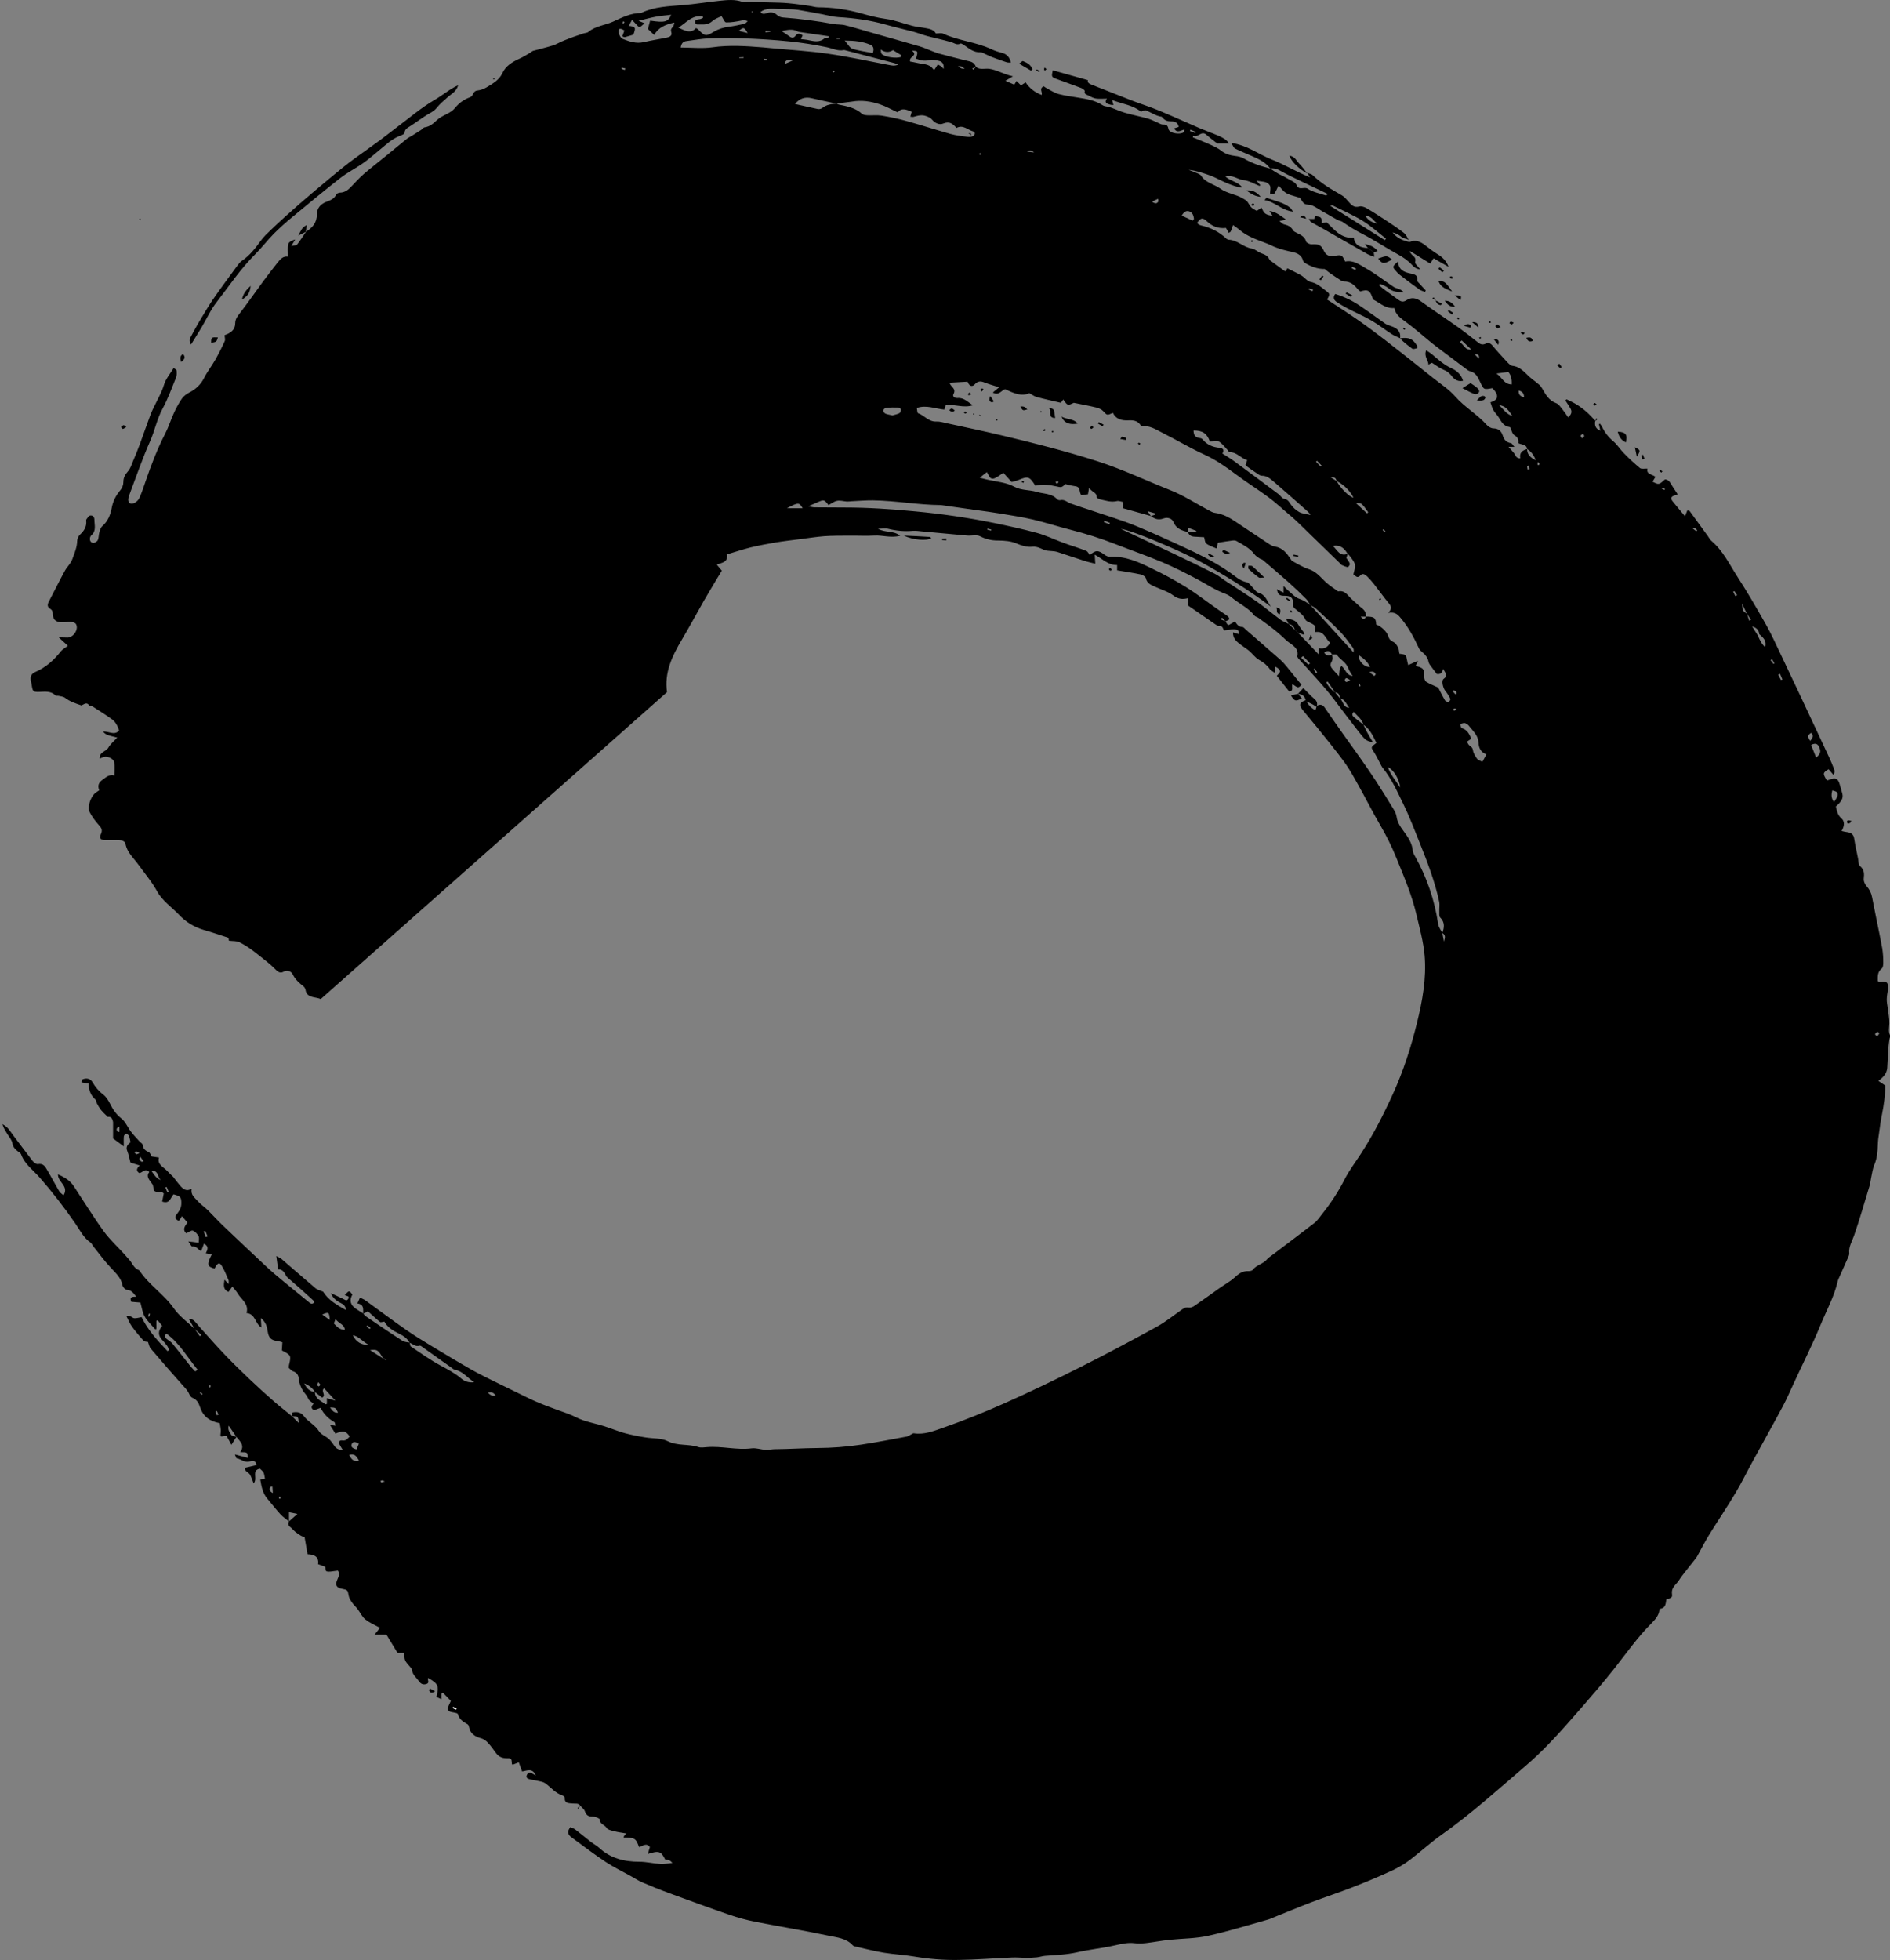 <?xml version="1.0" encoding="utf-8"?>
<!-- Generator: Adobe Illustrator 26.1.0, SVG Export Plug-In . SVG Version: 6.00 Build 0)  -->
<svg version="1.1" id="レイヤー_1" xmlns="http://www.w3.org/2000/svg" xmlns:xlink="http://www.w3.org/1999/xlink" x="0px"
	 y="0px" viewBox="0 0 2405.1 2494" style="enable-background:new 0 0 2405.1 2494;" xml:space="preserve">
<rect x="0" y="0" width="2405.1" height="2494" fill="#808080" stroke="none"/>
<style type="text/css">
	.st0{clip-path:url(#SVGID_00000175290405181598453850000017598042934315812791_);}
	.st1{fill:#FFFFFF;}
</style>
<g>
	<defs>
		<rect id="SVGID_1_" x="0" width="2405.1" height="2494"/>
	</defs>
	<clipPath id="SVGID_00000016037923861584682020000012921496989962473145_">
		<use xlink:href="#SVGID_1_"  style="overflow:visible;"/>
	</clipPath>
	<g style="clip-path:url(#SVGID_00000016037923861584682020000012921496989962473145_);">
		<path d="M408.1,1271.1c-2.4-1.3-5.5-1.6-8.3-2.2c-5.5-1.1-10-3-10.9-9.1c-0.3-1.9-1.2-3.6-2.6-4.8c-5.5-4.4-10.6-8.7-13.7-15.3
			c-2-4.1-7-5.8-11.1-3.8c-0.2,0.1-0.4,0.2-0.6,0.3c-3.4,2-6.2,1-8.8-1.4c-3.9-3.7-7.7-7.6-12-10.9c-11.5-9-22.3-18.8-35.7-25.3
			c-3.4-1.6-8-1.2-13.1-1.8c-0.1-0.7-0.3-2.2-0.5-3.7c-10.4-3.3-20.9-7-31.5-10c-12.1-3.5-23.1-10.3-31.7-19.5
			c-9.4-9.8-21.2-17.7-27.8-29.8c-6.6-12.1-15.7-22.7-23.8-33.9c-5.9-8.2-14.3-15.4-16.2-26c-0.7-4-4.9-4.9-8.5-5.1
			c-5.6-0.3-11.1,0-16.7,0c-6.6,0-8.7-2-6.1-7.8c2.2-4.9,0.7-7.7-2.8-11.4c-4.4-4.9-8.3-10.2-11.4-16c-3.5-6.1,0.6-19.5,6.9-24.6
			c1.5-1.2,3.1-2.2,5.1-3.6c-2.3-5.5-1.1-9.7,4.3-13.4c4.5-3.2,8.2-7.2,15-5.3c0-5.7,0.4-11.2-0.1-16.6c-0.4-4.3-8.3-8.4-12.8-7.2
			c-1.8,0.5-3.4,1.3-5.9,2.2c-0.6-8.4,8.2-8.9,11-13.8c2.7-4.7,7.3-8.4,11.4-12.9c-14.1-3.5-14.1-3.5-18.2-7.6
			c7-0.9,14.2,5.5,20.6-1.3c-1.8-5.6-4.3-11-9.4-14.6c-7.8-5.6-16-10.7-24.1-15.9c-1.3-0.8-3.1-1-4.6-1.5l0,0c-3.3-5-6.6-1.3-9.9,0
			l0.1,0c-7.4-2.5-14.8-4.9-21-9.7c-2-1.6-5.3-1.8-8.1-2.5c-1.2-0.3-3.1,0.2-3.8-0.4c-5.9-6-13.3-4.9-20.9-4.6
			c-7.7,0.2-8.2-0.7-9.4-7.7c-0.3-1.8-0.5-3.7-1-5.5c-1.4-5.1-0.2-9.7,4.9-11.9c13.8-5.9,24.2-15.3,33.1-26.6c2.1-2.6,5.4-4.3,8.9-7
			l-11.9-10.9c5.4,0.2,8.5,0.6,11.6,0.5c7.8-0.4,14.4-11,10.5-17.3c-1-1.6-4.2-2.6-6.4-2.7c-4.2-0.2-8.5,0.9-12.7,0.5
			c-6.9-0.6-9.9-3.6-10.3-10c-0.2-2.9-0.2-5.3-3.3-7.1c-4.3-2.5-3.5-6-1.5-9.7c6.8-13,13.2-26.1,20.3-39c2.8-5,7.4-8.9,9.4-14.7
			c2.7-7.6,6-14.9,6.1-23.1c0.2-3.1,1.6-6.1,3.9-8.2c5.2-4.9,8.3-10.2,7.6-17.3c-0.1-0.6-0.1-1.3,0.2-1.8c1.5-1.8,2.9-4.5,4.7-4.9
			c3.3-0.6,5.5,1.9,5.5,5.1c0,6.9,2.8,14.3-3.9,20.1c-0.9,0.9-1.5,2-1.7,3.3c-0.5,3.1,0.7,6,4.1,6.3c1.9,0.1,5-1.7,5.8-3.4
			c1.4-3,1.1-6.7,2-9.9c0.8-2.8,1.7-6.2,3.8-8c7.2-6.3,10.4-14.7,11.9-22.9c1.5-8.3,5.2-16,10.7-22.4c2.7-3,4.2-6.9,4.2-11
			c0-5.1,2-9.2,5.7-13.3c3.3-3.6,4.7-8.7,6.6-13.2c2.9-6.8,5.8-13.6,8.3-20.6c4.7-12.8,9.2-25.7,13.9-38.4c1.5-4,3.5-7.9,5.4-11.8
			c3.9-8.4,8.9-16.6,11.5-25.4c2.5-8.4,7.9-14.6,12.6-22.2c1.7,1.4,3.7,2.2,3.7,3.2c0.2,3,0.4,6.3-0.7,9
			c-5.4,13.2-10.2,26.8-17,39.3c-7.4,13.5-10,28.3-16.2,42.1c-9.5,21.3-17,43.4-25.3,65.3c-1,2.6-2.1,5.3-2.3,8
			c-0.4,4.8,3.1,7.1,7.6,4.9c2.8-1.3,5.1-3.5,6.5-6.3c3.2-7.1,5.6-14.5,8.1-21.8c7-20.5,14.8-40.7,24.8-60.2
			c4.3-8.3,7-17.3,10.9-25.8c2.9-6.6,6.4-12.9,10.4-18.8c2.2-3.2,5.8-5.8,9.4-7.7c8.3-4.3,14.5-10,18.7-18.3c4-8,9.7-15.3,14.2-23.1
			c4.4-7.8,8.5-15.8,12.2-24c0.9-2-0.1-4.9-0.2-7.6c7.1-2.5,13.4-6.2,13.5-15.2c0-5.6,3.5-9.5,6.8-13.9
			c9.8-12.7,18.9-25.9,28.4-38.8c6-8.1,12.1-16.1,18.4-24c3.5-4.4,7.1-9,13.5-8c0.1-5.7-0.7-11.1,0.5-16.1c0.6-2.6,4.7-4.5,8.8-5.7
			l-5,8.3c3.5-0.8,6.4-0.7,7.4-1.9c4-5.1,7.5-10.6,11.1-15.9L389,295c8.9-5.2,14.3-12,14.3-22.5c0.1-7.1,3.9-12.5,11.7-15.6
			c4.8-1.9,10.5-3.7,12.8-9.4c0.5-1.2,3.1-2.3,4.8-2.4c5.8-0.1,9.8-3,13.5-6.8c5.5-5.7,10.8-11.6,16.8-16.9
			c8.8-7.6,18.1-14.7,27.1-22.1c9.2-7.5,18.2-15,27.4-22.4c2.2-1.8,4.9-3,7.3-4.5c3.7-2.3,7.5-4.7,11.2-7.1c1.6-1,2.9-3.1,4.5-3.3
			c6.7-0.9,11.1-5,15.5-9.1c6.7-6.4,16.9-8,23-15.4c5-6.3,11.6-11,19.1-13.7c4.8-1.7,3.4-8,9.3-8.6c4.2-0.5,8.3-1.9,11.9-4.1
			c7.9-4.8,16-9.2,20.2-18.2c4.1-8.9,12.3-14.1,21.5-18.2c5-2.2,9.6-5.2,14.3-7.9c1.1-0.6,2-1.8,3.2-2.1c8.4-2.3,16.9-4.3,25.2-6.9
			c3.9-1.2,7.4-3.4,11.2-5c2.9-1.3,5.8-2.4,8.7-3.5c2.1-0.8,4.2-1.6,6.3-2.4c4.2-1.5,8.4-2.9,12.6-4.3c2.1-0.7,4.9-0.7,6.4-2
			c9-7.6,21-8.4,31.2-13c11.4-5.2,22.4-11,35.6-11c0.3,0,0.6-0.3,0.9-0.4C833.1,8.4,851,8,868.9,6.5c15.7-1.3,31.2-3.9,46.8-5.5
			c9.7-1,19.5-2.1,29.1,1.4c2.2,0.8,5.1,0,7.7,0.1c9.5,0.2,19,0.3,28.4,0.6c7.5,0.2,15,0.3,22.4,1c8.8,0.8,17.5,2.1,26.2,3.3
			c3.9,0.5,7.7,1.8,11.6,1.9c18.4,0.1,36.6,2.7,54.3,7.6c10.5,2.9,20.8,5.7,31.8,7.2c11.6,1.5,22.7,6,34,8.8
			c4.7,1.2,9.6,1.7,14.5,2.5c6.1,1.1,12.4,1.8,15.2,7.2c3.4,0,6.7-0.9,9,0.1c19.6,9.2,42,10.6,61.4,19.8c4.4,2,8.9,3.6,13.6,4.7
			c6,1.5,10,5.4,11.5,12.4c-2.2-0.1-3.8,0.1-5.1-0.3c-6.2-2-12.3-4.2-18.4-6.5c-3.3-1.2-6.4-2.9-9.7-4.3c-1.7-0.8-3.6-2.1-5.3-2
			c-8.7,0.5-14.5-4.6-20.8-8.9c-1.5-1-4-2.7-4.9-2.2c-4.7,2.5-7.8-0.7-11.8-1.8c-10.3-3-20.8-5.1-31.1-7.9
			c-5.9-1.6-11.6-3.9-17.5-5.5c-11.7-3.1-23.5-5.7-35.1-9c-19.6-5.5-39.6-8.2-59.9-9.4c-6.8-0.4-13.5-2.3-20.2-3.6
			c-10.3-1.9-20.5-3.9-30.8-5.6c-3.9-0.6-7.8-0.9-11.7-0.9c-4.5-0.2-9.1-0.1-13.6-0.3c-7.7-0.2-15.6-1.5-22.7,3.8
			c2.4,3.6,5.3,2.4,8,1.5c5.1-1.7,9.4-1.1,13.4,2.7c2.2,1.8,4.9,2.8,7.7,2.9c21.2,1.6,42.3,4.3,63.2,8.2c5.1,0.9,10.6,0.4,15.6,1.7
			c11,2.7,21.9,6.1,32.8,9.2c20.4,5.8,40.8,11.5,61.1,17.4c5.9,1.7,11.5,4.3,17.2,6.5c2.1,0.9,4.2,1.7,6.3,2.4
			c13.5,3.5,27,7.2,40.6,10.3c4.4,1,6.8,3.2,8.1,7l-4.6,2.2l1.4,1.5l3.2-3.7c5,4.3,11.3,1.8,16.9,2.5c10.2,1.4,18.4,7.1,30.3,9.6
			l-9.6,5.7l11.3,4.9l2.9-4.7l5.6,5.6l5.9-3.8c4.9,7.4,12.1,13,20.5,16c1.2-3.7-3.8-8.2,2.6-11c1.4,1,2.8,2,4.3,2.8
			c4.8,2.5,9.4,5.6,14.5,7c8.1,2.2,16.5,3.2,24.9,4.6c11,1.8,21.9,3.5,31.4,9.8c2.5,1.6,6.3,1.4,9.3,2.5c6.4,2.2,12.5,5.1,19,7
			c9.6,2.8,19.6,4.7,29.2,7.4c4.6,1.3,8.9,3.7,13.4,5.6c1.7,0.7,3.4,1.9,5.1,1.9c4.4,0,6.6,0.4,7.6,5.7c1,5.4,14.5,7.7,19.5,4.1
			c0.5-0.4,0.4-1.6,0.7-3.5c-4.7,1.3-9.5,5.3-13-1.4l5.8-1.8c-0.7-5.2-4.6-7.2-9.3-7.1c-4.7,0.1-8.3-1.1-11.1-4.6
			c-0.4-0.5-0.9-1.2-1.4-1.3c-7.5-1-13.3-5.6-20.1-8.1c-1.5-0.5-3.8,1-6.1,1.7c-9.8-8.2-23.2-9.7-36.7-14.8c0.8,3,1.2,4.4,1.7,6.3
			c-1.2,0-2.4-0.1-3.6-0.3c-4.3-1.2-8.7-2.4-4.7-7.8c-5.6,0-10.1,0.5-14.3-0.2c-3.4-0.6-6.7-2.5-9.9-4.1c-2.1-1-5.1-1.6-4-5.3
			c0.3-0.9-2.6-3.2-4.4-3.9c-10.6-4-21.3-7.8-31.9-11.7c-6-2.2-6.2-2.8-4.4-10.9l44.8,12.6c-1.2,2.7,1.2,4.4,4.8,5.8
			c17,6.6,33.8,13.4,50.7,20c11.5,4.4,23.3,8.1,34.7,12.8c17.4,7.2,34.4,15,51.7,22.4c8,3.4,16.3,6.3,24.3,9.8
			c4.9,2.2,10,4.4,13.2,9.7h-15c-4.8-3.9-9.4-7.2-13.6-11c-6.7-5.9-10.9,4.3-17,1.3l-0.4,1.9c7.3,3,14.6,5.9,21.8,9.1
			c5,2.3,10.1,4.6,14.3,7.9c5.3,4.2,11.2,5.9,17.9,6.7c3.8,0.4,7.9,1.4,11,3.2c10.3,6.2,21.7,9.8,33.4,12.8c3.2,2.1,6.3,4.3,9.7,6.2
			c3.6,2.1,7.6,3.6,11.1,5.8c4.5,2.8,11.1,5,12.8,9c3.2,7.6,9.6,1.6,14.2,4.7c6.6,4.4,15.4,5.9,23.3,8.6c0.3,0.1,0.8-0.7,2.3-1.9
			c-11.3-5.4-22.1-10.5-32.9-15.7c-9.3-4.5-18.7-8.8-27.6-13.9c-4.2-2.4-8.1-3.5-12.8-2.9c-6.1-8.2-15.2-12.3-24.4-16.3
			c-6.8-3-13.7-5.7-20.3-9c-1.8-0.9-2.6-3.7-5-7.2c20.7,3,35,14.6,51.6,21.1c16.5,6.5,31.7,15.9,48.8,22.7c-1.2-1.9-2.3-3.8-3.5-5.7
			l0,0c2.3,1,5.3,1.4,6.9,3c10.8,10.5,23.8,18,36.9,25.5c3.4,1.9,6.1,5.3,8.7,8.2c3.6,4.1,6.8,8,13.8,6.1c2.6-0.7,6.4,0.6,9,2.1
			c8.9,5.2,17.5,10.8,26,16.4c7.2,4.7,14.4,9.5,21.2,14.8c3.1,2.4,5,6.1,7.6,11.9c-0.6-5-7.1-3.6-10.1-6.3
			c-3.9-3.5-9.6-5.8-11.4-5.7c5.3,6.8,12.7,10.2,21.5,12c7.5-3.3,13.8-0.6,19.6,3.9c5.2,4.2,10.7,8.2,16.4,11.8
			c6.3,3.8,11,8.6,13.7,15.9c-6.1-3.5-12.3-7-19.1-10.9l-4.3,6.7c-8.6-5.3-17-10.5-25.3-15.7c-0.3,0.2-0.6,0.4-0.9,0.6
			c0.9,1.3,1.8,2.6,2.9,3.8c2.8,2.5,5.6,4.3,4.1,9.3c-0.6,2.2,3.8,5.7,6.4,9.3c-4.6-0.2-7.8-2.7-10.2-5.4
			c-5.2-5.7-11.3-9.9-18.3-13.7c-15.2-8.3-29.6-18-45-25.9c-8.8-4.5-17.3-9.7-25.4-15.4c-1.7-1.2-4.3-1.3-6.2-2.4
			c-4.2-2.2-8.2-4.6-12.3-7c-2.2-1.3-4.5-2.4-6.7-3.7c-4.4-2.6-8.6-5.6-13.2-7.7c-2.9-1.3-7.1-0.5-9.7-2.1c-2.7-1.6-4-5.1-6.1-7.6
			c-0.3-0.4-1.2-0.4-1.8-0.6c-16.6-4.8-16.6-4.8-25.2-15.2c-1.8,3.6-3.3,7.3-5.6,10.6c-0.5,0.7-3.6-0.1-5.3-0.2
			c0-3.8,1.3-7.8-0.3-10.4c-3.4-5.7-10.8-4.7-17.1-6.1l4.9,5.6l-0.8,1.2c-6.9-2.7-13.6-6.9-20.7-7.5c-7.3-0.7-13.3-7.1-22.9-4.5
			c7.3,6.3,16.6,6.9,21.5,13.9c-5.2,0.5-18.4-4.4-33.1-11.9c-7.9-4-27.8-10.4-35.1-10.5c3.8,1.5,5.8,2.1,7.5,2.9
			c2.9,1.4,6.9,2.3,8.4,4.6c5.7,9,16.5,10.7,24.5,16.4c8.4,6.1,19.2,7,28,12.1c2.4,1.4,5.3,2.9,6.7,5c4.5,7.2,4.3,7.3,11.6,11.2
			l6-4.2c1.4,2.6,2.3,5.5,4.3,7.2c2.3,1.9,5.7,2.7,9.8,3.2l-4-6.1c8.9,1.2,14.4,6.3,21.2,11l-8.5,1.8c2.7,2,4,3.8,5.8,4.2
			c5.1,1.1,9.1,3.1,11.6,7.6c0.8,1.4,2.9,2.4,4.5,3.2c5.2,2.6,10.4,4.7,12.1,11.1c0.5,1.7,4.6,3.6,7,3.5c9-0.5,12.2,0.9,15.5,8.2
			c2.5,5.5,6.9,7.7,13.1,6.6c9.8-1.7,9.8-1.7,14.1,7.1c10.5-2.2,18.5,4.2,26.6,8.8c12.3,6.9,23.4,15.7,35.1,23.5
			c2,1.4,4.7,1.8,7,2.8c2.1,0.8,4.1,2.1,5.6,3.8c-7.4,0.2-14.2-0.3-19.9-5.4c-2.7-2.4-6.6-3.4-10-5.1l-1.4,1.6
			c1.9,1.7,3.7,3.4,5.7,4.9c6.2,4.6,12.4,9.1,18.7,13.6c3.3,2.4,6.2,3.6,10.5,0.8c6.1-4.1,12.2-3.2,18.4,1.3
			c15.6,11.3,31.7,21.9,47.4,33c8.8,6.3,17.3,13,25.8,19.7c2.9,2.3,5.8,2.8,9,1.3c4-1.9,6.5-0.6,9.1,2.6c6.1,7.3,12.5,14.2,19,21.2
			c1.7,1.8,4,4,6.2,4.3c11.7,1.4,17.1,10.8,25.1,16.9c3.3,2.5,6.5,5,9.6,7.7c1.3,1.3,2.3,2.7,3.2,4.3c4.4,7.5,8.3,15.2,17.9,18.7
			c3.4,1.3,5.8,5.4,8.4,8.5c2.3,2.8,4.2,5.9,6.7,9.4c4.7-4,5.2-7.5,2.8-11.5c-2-3.4-4.2-6.6-6.3-9.9l1.5-1.5
			c4.4,2.2,8.9,4.2,13.1,6.8c4.3,2.7,8.3,5.7,12.1,9c4.1,3.6,7.6,7.6,11.4,11.5l-0.1-0.1c-0.8,5.2-0.5,9.9,6.5,12.8
			c-0.7-3.2-1.2-5.8-1.8-8.4l1.4-0.5c1,1.3,1.8,2.6,2.6,4c3.4,7.1,8.3,13.4,14.4,18.4c5.1,4.4,8.7,10.4,13.5,15.2
			c6.4,6.6,13.2,12.9,20.3,18.8c1.9,1.5,6.1,0.5,9.6,0.7c-1.9,7.5,6.1,7,10.1,10.5l-3.7,6.1c8.1,4.1,8.1,4.1,15.8-2.9
			c5.5,0.3,6.9,4.8,9.3,8.4c2.2,3.4,4.4,6.8,6.8,10.4c-0.7,0.5-1.4,1-2.2,1.3c-5.8,1-7.4,3.7-4.2,7.7c5,6.3,10.3,12.4,15.8,19.1
			l2.9-7.3c1.1,0.2,2.5,0,2.9,0.5c7.8,10.6,15.5,21.2,23.2,31.9c1.5,2,2.6,4.5,4.5,6.1c14.9,12.6,22.9,29.7,33,45.4
			c13,20,24.9,40.6,36.6,61.3c7.2,12.7,13.1,26.1,19.4,39.2c8.1,16.9,16.1,33.8,24,50.7c12.3,26.2,24.6,52.4,36.8,78.6
			c2.4,5.1,4.5,10.3,6.5,15.5c0.8,2.1,0.7,4.4-0.7,7.3l-6.4-7.4c-7.5,4.7-7.6,5.3-2.1,14.4c1.1-0.4,2.3-0.7,3.4-1.1
			c7.5-3,10.7-1.5,12.8,5.8c1.1,3.9,2.3,7.7,3.3,11.6c1.6,5.8-0.4,10-8.1,16.8c1.4,5.3,1.9,10.6,7.2,15.2c4.4,3.8,3.6,10.1,0.1,15.9
			c2.6,0.6,4.4,1.1,6.2,1.3c5.5,0.6,9,2.7,9.8,8.4c1.3,8.5,3.2,16.9,4.9,25.3c0.7,3.3,0.3,7.8,2.5,9.6c5.5,4.7,5.5,9.7,4.8,15.9
			c-0.4,3.2,1.4,7.4,3.7,9.9c3.6,3.9,6,8.8,6.9,14c1.9,9.4,3.7,18.8,5.6,28.2c2.5,12.4,5.2,24.8,7.4,37.2c0.9,6.1,1.3,12.3,1.2,18.4
			c0,2.3-0.4,5.6-2,6.9c-5.8,4.5-4.9,10.2-5,15.8c0.9,0.5,1.5,1.1,2,1.1c9.5-1.4,11.8,0.5,11,9.3c-0.4,4.2-1.5,8.4-1.5,12.7
			c-0.1,3.9,0.8,7.8,1.3,11.7c0.7,6.4,2.1,12.8,1.9,19.2c-0.1,5.2-1.6,10.3,1.1,15.4c0.6,1-0.7,2.9-0.9,4.4
			c-0.5,3.9-1.2,7.8-1.4,11.8c-0.6,8.3-0.8,16.6-1.4,24.8c-0.5,6.9-4.7,11.9-11.3,16.7c3.2,2.2,5.6,3.8,8.7,5.9
			c0.1,11.8-1.6,24-4,36.1c-0.8,3.9-1.5,7.8-2.1,11.8c-1,6.7-1.9,13.4-2.8,20.1c-0.3,2.4-0.4,4.9-0.5,7.3
			c-0.3,8.6-0.9,17.1-4.4,25.4c-2.3,5.3-2.9,11.3-4.2,17c-0.7,3-0.8,6.2-1.7,9.1c-6.5,21.3-12.6,42.8-19.9,63.9
			c-2.6,7.6-7.2,14.5-6.2,22.9c0,1.2-0.3,2.5-0.8,3.6c-4,9.1-8.1,18.1-12.1,27.2c-0.7,1.4-1.3,2.8-1.7,4.3
			c-4.4,19.8-14.5,37.6-22.1,56.3c-9.9,24.2-21.8,47.6-32.8,71.4c-4.9,10.5-9.4,21.1-14.8,31.3c-12.5,23.4-25.6,46.6-38.3,69.9
			c-7.4,13.4-14,27.2-21.9,40.4c-10.9,18.3-22.9,36-34.1,54.1c-5.4,8.8-10,18-15,27c-1,1.6-2,3-3.2,4.4
			c-5.4,6.9-10.9,13.7-16.2,20.6c-2.1,2.7-3.7,5.8-6,8.4c-3.7,4.3-7.6,8-6.5,14.6c0.7,4.2-1.2,5.2-7,6.2c-1.4,4.8,0.1,11.4-9,12.6
			c0,6.6-4.1,12.2-9.4,17.5c-18.5,18.3-33.1,39.5-49.1,59.7c-12.7,16-26.2,31.6-39.6,47.1c-13.3,15.3-26.6,30.5-40.6,45.2
			c-10.7,11.3-22.1,22-33.9,32.1c-34.1,29.2-67.4,59.3-104.4,85.5c-14.1,9.9-26.8,21.7-40.5,32.1c-6.9,5.2-14.4,9.7-22.3,13.4
			c-16.8,7.7-33.8,14.9-51.1,21.6c-17.2,6.7-34.9,12.4-52.2,19c-16.3,6.2-32.5,13-48.7,19.5c-1.8,0.8-3.6,1.6-5.4,2.2
			c-25.8,7.2-51.3,15.2-77.4,21c-15.5,3.4-31.8,3.3-47.8,4.9c-5.5,0.5-11,1.4-16.5,2.2c-9.7,1.4-19.2,3.4-29.2,2.2
			c-8.1-1-16.1,0.8-24.1,2.6c-16.1,3.7-32.8,5.3-49,9c-13.5,3.1-27.1,3.4-40.7,4.5c-3.6,0.3-7,1.6-10.6,1.9c-4.5,0.4-9,0.7-13.6,0.6
			c-5.9,0-11.8-0.7-17.6-0.4c-22.9,1-45.8,2.8-68.6,3.1c-18.7,0.3-37.3-1.2-55.8-4.3c-12.8-2.2-26-2.8-38.9-4.9
			c-12.5-2.1-24.8-5.3-37.2-8.1c-1-0.2-1.8-0.7-2.5-1.4c-8.1-9.1-20.3-9.9-31.1-12.2c-30.7-6.6-61.7-11.5-92.5-17.6
			c-11.2-2.2-22.3-5.2-33.1-8.9c-25.8-8.9-51.5-18.3-77.1-27.7c-11.5-4.2-22.9-8.9-34.2-13.7c-5-2.2-9.6-5.3-14.4-7.9
			c-10.7-6-21.8-11.3-31.9-18c-14.9-9.9-29.2-20.8-43.6-31.4c-4.4-3.2-5.8-7.3-1.2-12.9c2.1,1,4.4,1.8,6.3,3.2
			c6.8,5.2,13.4,10.7,20.2,16c3.3,2.5,7.2,4.5,10.2,7.3c14.3,13.2,31.6,17.6,51.1,17.6c9,0,17.9,2.3,26.9,2.8
			c5,0.3,10.1-0.8,15.2-1.3c-3.8-3.7-3.8-3.7-9.3-4.3c-5.3-10.7-8-11.6-22.1-7.1c0.9-3.2,1.8-6,2.6-8.8c-4.5-6.1-9.3-1.1-13.8,0
			c-4.2-11.5-5.4-11.9-19.7-12.1c0.2-0.8,0.5-1.6,0.9-2.3c0.8-1,1.7-2,2.7-2.9c-5.8-1-10.8-1.6-15.7-2.9c-3.4-0.9-8.1-1.8-9.4-4.1
			c-2.2-4.1-8.9-4.6-8.6-10.7c0-1.2-5.9-3.9-9.1-3.8c-5.6,0.1-8.3-1.6-10-6.7c-0.9-2.7-3.9-4.8-6-7.2l0.1,0.1
			c-2.3-3.7-6.3-2.4-9.7-2.8c-4.7-0.5-10.4,0.2-10-7.1c0.1-1.1-1.7-2.8-3-3.2c-9-2.9-14.5-10.1-21.6-15.3c-1.8-1.2-3.8-2-6-2.4
			c-4.4-1.1-8.9-1.8-13.4-2.7c-3.4-0.7-5.8-2.2-4.2-5.7c1.4-3.2,4.1-3.6,7.2-1.6c0.9,0.6,1.9,1.1,4.1,2.4
			c-4.1-10.1-11.1-6.1-17.4-5.2c-1.4-3.9-2.7-7.5-4.2-11.6c-3.2,1.3-5.6,2.2-7.9,3.1c-0.3-0.4-0.9-0.8-0.9-1.3
			c-0.5-6.7-0.5-7.1-6.8-7c-5.8,0-10-2.1-13.3-6.4c-3.3-4.5-6.5-9.1-10.3-13.2c-2.2-2.4-5.3-4.8-8.5-5.7
			c-8.3-2.2-14.2-6.1-15.7-14.6c-0.2-1.1-0.8-2.7-1.7-3.2c-5.7-3.1-10.8-6.5-12.5-13.2c-0.2-1-3.4-1.5-5.2-1.9
			c-3.3-0.6-7.4-0.9-7.5-4.6c-0.1-2.8,2-5.7,3.8-10.1c-2.6-2.7-6.3-6.6-10-10.4l-1.8,0.9v7.5l-6.5-3.1c3.5-14.1,2.3-16.7-10.6-24.1
			c-1.2,2.5,2.4,6.3-2.2,7.7c-4.1,1.2-6.9,0-9.2-3.3c-3.4-4.8-8.7-8.5-9.2-15c-0.1-1.3-1.6-2.6-2.6-3.8c-7-8.1-7-8.1-7-17.6h-8.8
			c-4.5-7.4-8.9-14.8-14-23.1h-15.1l6.8-8.7c-6.5-3.6-13.3-6.4-18.7-10.8c-4.2-3.4-6.5-8.9-9.9-13.3c-2.1-2.7-4.8-5-6.7-7.8
			c-1.9-2.7-3.9-5.7-4.4-8.7c-1.4-7.5-1.1-7.6-9.2-9.2c-6.1-1.2-8-4.3-5.9-10.1c1.5-4.2,4.6-8.3,1.3-12.9c-15.8,2.3-15.8,2.3-16-4.7
			c-1.2-0.5-2.7-1.1-4.1-1.6c-1.5-0.6-3-1.1-5.1-1.8c1.2-8.7-3.7-12.4-13.4-12.7l-3.8-21.8c-1.5-0.3-3-0.9-4.4-1.6
			c-2.7-1.5-5.2-3.3-7.5-5.2c-2.2-1.8-3.9-4.1-6.1-5.8c-2.9-2.1-3.3-4.4-1.9-7.3l10.8-9.6c-5.1-1.1-7.9-1.6-10.7-2.2v11.8
			c-3.6-3-7.7-5.6-10.8-9c-5.9-6.4-11.2-13.4-16.8-20c-6.1-7.2-7.5-15.7-9-24.5l6-0.7c-1.3-8.3-1.3-8.3-6.4-13
			c-11.5,2.3-2.4,12.3-8,18.7c-1.9-4.5-2.9-8.1-4.8-11.3c-1.8-2.9-7-3.8-6.3-8.5l15-3.5c-1.6-5.5-4.4-6.2-8.4-4.7
			c-6.7,2.5-11.3-2.9-17.1-3.9c-0.8-0.1-1.2-2.5-2.3-4.9l16.5,4.4c-0.2-7.2-0.2-7.2-9.7-7.3c6.2-8.4-0.2-13.7-4.9-19.5l-9.7-14.2
			c-1.7,5,1.2,8.5,3.3,11.9c0.8,1.4,4.3,1.5,6.5,2.2l-6.4,10.3l-6.1-11.2c-0.9-0.1-1.8-0.2-2.8-0.1c-5.8,1.1-5.3,1.1-4.7-4.9
			c0.4-3.8-0.8-7.7-1.3-11.4c-12.8-2.3-21.1-8.6-24.9-20c-1.7-5-3.7-9.8-9.7-12.2c-1.8-0.7-3.4-2.9-4.2-4.8
			c-1.9-4.6-5.4-7.9-8.7-11.6c-13.7-15.3-27.1-30.8-40.4-46.4c-1.8-2.1-2.2-5.3-3.4-8.3c-1.1-0.3-4.2-0.1-5.4-1.4
			c-5.3-5.8-10.4-11.9-15-18.2c-2.8-3.9-4.5-8.5-7.1-13.4c5.3-1.3,7.2,2.5,10.1,2.8c2.9,0.2,5.9-0.8,9.3-1.4
			c7.7,16.3,20.2,29.8,32.9,43.2c0.7-0.3,1.3-0.7,2-1c-0.7-1.8-1.1-3.7-2.1-5.2c-1.8-2.6-3.8-5-6-7.3c-5.9-5.8-6.4-11.8-0.6-18.6
			l-5.7-7l-1.7,0.5v10.6c-1,0.1-1.5,0.3-1.6,0.2c-4.5-5.3-9.9-10.3-13.3-16.2c-2.9-5.1-3.6-11.3-5.4-17.7c-3.1-0.3-7.5-0.6-11.7-1
			c-2.7-6.5,1.6-6.4,6.4-6.5c-3.6-4.3-5.8-8.4-12.2-8.8c-2-0.1-4.9-3.5-5.4-5.8c-1.7-9.4-8.4-15.3-14.6-22
			c-8.2-8.7-15.2-18.4-22.6-27.6c-1.2-1.4-1.8-3.5-3.2-4.5c-9.1-6.2-13.6-15.7-19.4-24.2c-13.9-20.2-28.9-39.6-45-58.1
			c-8.3-9.7-19.6-17.4-24.1-29.9c-0.6-1.8-3-3.1-4.7-4.4c-3.3-2.6-5.7-5.3-6.4-9.8c-0.6-4-3.8-7.6-6.1-11.3c-2.2-3.6-4.8-7-6.7-13.1
			c7.5,3.9,9.9,9.1,13.2,13.4c8.4,11,16.5,22.2,25,33.1c1.6,2,4.9,4.7,6.9,4.3c7.6-1.3,9.7,3.9,12.3,8.2c5.1,8.6,9.7,17.5,14.8,26.1
			c1.1,2,3.3,3.4,5.6,5.5c7.4-11.8-7.4-16.7-7-26.7c8.5,3.6,15.5,8,20.2,15.2c12.6,19.1,24.6,38.7,38,57.2
			c7.7,10.6,17.7,19.7,26.6,29.5c1.9,2,3.5,4.3,5.4,6.2c4.4,4.4,5.9,11.2,12.7,13.7c0.3,0.1,0.6,0.3,0.8,0.6
			c11.8,18.2,31.4,30.2,43.8,48.2c6.8,9.8,17.4,17.3,26.3,25.9l6.7,9.4l2-1.6l-8.8-7.7l-6.8-11.9c0.3-0.4,0.7-0.8,1-1.2
			c1.8,0.9,3.9,1.4,5.2,2.6c2.7,2.6,5,5.7,7.5,8.5c10.5,11.6,20.8,23.5,31.7,34.8c10,10.5,20.5,20.7,31,30.7
			c10.3,9.8,20.8,19.4,31.6,28.8c7.4,6.5,15.2,12.5,22.9,18.8l8.6,8.6c-0.7-8.5-0.7-8.5-8.7-8.6c0.2-1.5,0.3-3,0.5-4.7
			c6.1-1.3,11.1-0.3,14.7,4.6c5.4,7.3,14.4,11.2,19.3,19.3c2.5,4.1,8.5,6.2,12.5,9.7c2.5,2.4,4.6,5.1,6.4,8c2.3,3.5,5,6.1,11.4,6.1
			c-1.5-2.2-2.9-4.5-4.1-6.8c-1.5-3.2-0.6-6,3.5-5.4c5.1,0.8,6.7-2.7,9.3-5c-5.2-7.9-8.8-7.5-18.2-3.7l0,0c-2.1-3.4-4.2-6.8-7-11.2
			c2.6,0.5,4.4,0.8,7.1,1.3c-0.5-1.8-0.4-4.1-1.4-4.7c-7.6-4.4-13.6-10.2-17.5-18.2l-8.4,3.1c-4.5-2.6-3.4-5.3-0.5-8.2l-5.9-4.8
			l0.1,0.1c-1.6-2.7-2.8-5.7-4.8-8c-4.8-5.6-7.8-12.6-8.4-20c-0.5-4.8-3.5-7.8-8.4-9.1c-1.4-1.3-2.8-2.6-4.2-3.9
			c0-1.2,0.1-2.5,0.3-3.7c2.9-12.1,2.7-12.4-9.1-18.5c0.2-2.9,0.3-6.2,0.6-10.4c-1.9-0.6-3.8-1.1-5.8-1.5
			c-8.3-0.8-11.6-4.1-12.8-12.1c-0.9-5.8-1.9-11.8-8.8-17.2c0.3,4.8,0.5,7.9,0.7,12c-8.3-5.1-7.2-17.2-18.9-18.4
			c3.5-11.6-6.8-17.2-11.4-25.2c-1.6-2.8-4.1-5.2-6.6-8.4l-5,6.9l0.1-0.1c-7-3-6.3-8.5-5.1-15.6l5.2,5.6c0-2.2,0.5-3.8-0.1-5.1
			c-2.8-6.4-5.2-13-9-18.8c-2.7-4.2-5.4-2.8-8.8,4.3l0.1-0.1c-9.6-2.6-10.2-5.4-3.5-18.2l-7.7-1.3c2-4.2,4.6-8.6-2.3-12.3
			c-1.2,3.2-2.3,6.1-3.6,9.5c-4.1-1.6-5.8-6.7-11.3-5.8c-1.1,0.2-3-3.8-5-6.5l13.2,1.7c0-3.3,0.9-6.3-0.2-8.3
			c-1.6-2.9-4.3-6-7.3-7.1c-2-0.7-5.3,2-8.4,3.4c-5.1-4.8-1.8-9.2,1.6-13.7l-7-8.1c-1.5,2.3-2.5,3.9-3.9,6c-4.4-1.8-6-4.4-2.9-8.3
			c3.4-4.3,6.1-8.6,6-14.3c0-7.4-1-8.9-10-11.2c-3.8,4-4.5,12.7-14.4,9.2c0.6-3.3,1.4-7,2-10.3c-1.3-1-1.8-1.6-2.3-1.7
			c-3.2-0.4-7,0.2-9.3-1.3c-1.7-1.1-1.4-4.9-2.2-7.5c-0.4-0.9-0.8-1.7-1.5-2.4c-3.2-4.6-7.6-8.9-3.1-14.4c-6-5.6-8.8,1.4-12.9,1.3
			c-4.5-3.2-2.9-6.2,0.7-9.6l-11.8-3.7c-1.4-5.1-2.2-10.1-4.1-14.8c-2.1-5.1,0.5-8.2,4.2-11c-0.7-3.1-1.1-5.9-2.2-8.4
			c-0.5-1.1-2.4-2.5-3.5-2.3c-1.4,0.5-2.5,1.7-2.8,3.1c-0.3,3.9-0.1,7.9-0.1,12.8c-4.1-3.1-7.9-5.9-13.6-10.1v-20.8
			c-0.7-2.9-1.3-7.4-6.8-6.6l-1.8-1.8c-2.3-2.1-4.6-4.4-6.6-6.8c-2-2.6-3.8-5.4-5.3-8.4c-0.9-1.6-0.8-4-2-5.1
			c-6.2-5.4-8.5-12.2-8.5-20.3l-9.2-1.5c0.2-1.4,0-3.2,0.7-3.5c4.8-2.6,10.6-1.6,13.2,3.1c3.6,6.3,8.3,11.8,14.1,16.2
			c3.6,2.8,6.2,7.2,8.3,11.3c3.6,7.3,7.8,13.6,14.6,18.9c5.2,4.2,7.8,11.2,12,16.6c3.4,4.5,7.4,8.5,11.1,12.7c1.2,1.4,3.7,2.6,3.8,4
			c0.4,5.1,3.4,7.5,7.9,9.5c1.6,0.8,2.3,3.4,3.5,5.4l9.4,1.4c-2.7,9.1,6.1,12.1,10.8,17.4c2.2,2.4,4.7,4.6,7,6.9l0-0.1
			c3.1,4,6,8,9.3,11.8c3.7,4.2,7.9,7.7,14.6,3.6c-1.8,7.8,3.7,11.3,7.2,15.4c3.9,4.5,9.1,7.9,13.4,12.1c6.1,6,11.8,12.4,18,18.4
			c14.7,14.1,29.5,28,44.3,41.9c7.4,7,14.7,14,22.4,20.6c14.3,12.1,28.9,23.8,43.4,35.7c2,1.6,3.9,3.6,6.9,0.9
			c-0.1-0.8,0.1-1.9-0.5-2.4c-6.5-6-13-11.8-19.6-17.7c-2.6-2.3-5.4-4.5-7.9-6.9c-2.8-2.6-6.5-4.9-8-8c-2.2-4.6-4.9-7.5-9.7-7.4
			c-0.8-5.6-1.4-10.5-2.3-16.9c2.6,1.4,4.8,2.2,6.5,3.6c14.5,12.4,28.8,25.1,43.4,37.4c2.5,2.1,6.4,2.9,9.6,4.3l0,0
			c6.7,10.7,17.4,16.9,29.2,23.5c-0.6-5.4-3.3-7.4-7-9.2c-5.6-2.7-10.1-6.7-12.3-12.5l-0.1,0.1c5.2,2.4,10.4,4.7,15.5,7.2
			c2.2,1,4.6,3.5,6.6,0.3c2.8-4.4-2.6-3.5-4.2-5.2c5.6-5.9,5.6-5.9,9.6-0.5l0,0c-4.2,7.5-2.5,13.6,4.9,18.4c3,1.9,5.9,3.8,8.9,5.7
			c1,1.2,1.9,2.6,3.2,3.5c15.5,10.5,31,21.1,46.8,31.3c2.5,1.6,6.1,1.6,9.2,2.3c0.4,1.7,0.3,4.1,1.4,4.9c12.5,8.3,24.7,17.2,38,24.3
			c9.1,4.9,18.1,9.6,26,16.3c4,3.4,8.8,5.7,16.6,4.9c-9.2-6.1-14.4-14.1-24.5-15.9c-1.8-0.3-3.3-1.9-4.9-3
			c-11.7-8.3-23.4-16.7-35.2-25c-1.5-1.1-3.7-3-4.8-2.6c-5.4,1.7-8.5-2.2-12.6-3.7c-3-5.4-7.7-8.8-13.5-11.6
			c-7.7-3.7-15-8.2-18.8-15.4c-2,0.2-4.5,1.3-5.5,0.5c-5.4-4.3-10.3-9.1-15.4-13.6l-6,3.1c-0.3-5.4,1.6-11.7-7.4-13.1
			c1.3-2.8,2.1-4.7,3.3-7.4c2.7,1.4,5.1,2.2,7.1,3.7c16.9,12.2,33.6,24.7,50.7,36.7c10.8,7.5,22.1,14.5,33.4,21.3
			c17.1,10.3,34.2,20.6,51.6,30.5c11.2,6.3,22.9,11.8,34.5,17.6c11.3,5.6,22.7,10.9,34,16.6c17.3,8.7,35.8,15,54.1,21.6
			c6.4,2.3,12.2,6,18.7,8.1c8.6,2.9,17.6,4.7,26.3,7.4c9,2.8,17.6,6.5,26.7,9c8.5,2.2,17,4,25.7,5.3c9.6,1.7,20.5,0.7,28.6,4.8
			c12.6,6.4,26.4,3.3,39,7.5c3.2,1.1,7.2,0.5,10.7,0.2c19.2-1.7,38.1,4,57.4,1.5c5.8-0.7,12,1.6,18,2c3.5,0.2,7.1-0.8,10.7-0.9
			c18.3-0.1,36.6-1.4,54.8-1.5c18.7-0.1,37.3-1.5,55.7-4.3c19.4-2.9,38.7-6.7,58-10.3c2.1-0.4,3.9-1.9,5.8-2.8
			c1-0.5,2.2-1.5,3.2-1.4c13.3,2.1,25.4-2.9,37-6.9c26.1-9.1,51.8-19.4,77-30.6c32.6-14.5,64.7-29.9,96.5-45.9
			c33.3-16.7,66.1-34.2,98.7-52.1c11.3-6.2,21.3-14.4,31.8-21.7c2.7-1.8,5-3.5,8.9-2.7c2.1,0.4,5.2-0.8,7.1-2.1
			c10.6-7.2,21-14.8,31.4-22.2c3.4-2.4,7-4.6,10.4-6.9c3.2-2,6.3-4.3,9.2-6.8c5-4.7,10.1-8.8,17.8-8.4c1.8,0.1,4.6-0.4,5.5-1.6
			c4.7-6.4,13.6-7.5,18.4-13.6c1.3-1.7,3.4-2.9,5.2-4.3c18.3-13.9,36.8-27.7,55-41.8c3.9-3.1,6.6-7.5,9.8-11.4
			c11-13.7,20.6-28.4,28.6-44.1c5.8-11.4,13.7-21.7,20.7-32.5c15.8-24.3,28.8-49.9,40.7-76c13.4-29.3,23.1-59.7,30.7-90.6
			c6.9-28,12.1-56.6,9.7-85.3c-1.5-17.7-6.4-35.2-10.5-52.7c-5.8-24.8-15.9-48.2-25.5-71.9c-5.7-14.1-12.4-27.8-20.1-40.9
			c-9.7-16.5-18.2-33.5-27.5-50.2c-5.8-10.3-11.4-20.9-18.4-30.5c-11.1-15.2-23.2-29.8-35-44.5c-5.9-7.4-12.2-14.5-18.1-21.9
			c-5.4-6.7-4.3-9.6,4.1-12.7l-0.1-0.1c2.4,5.7,6.7,10.3,12.2,13.1l1.7-5.7l0,0c4.1-2.3,7.3-1.7,10,2.2
			c7.6,11.1,15.3,22.2,23.1,33.2c6.9,9.8,14,19.4,20.8,29.1c7.3,10.4,14.6,20.8,21.5,31.4c7.8,12,15.3,24.2,22.7,36.4
			c1.7,2.6,2.8,5.5,3.4,8.6c0.9,7.1,4.7,12.8,8.8,18.3c5.6,7.7,10.9,15.2,11.8,24.9c0.2,2.6,1.7,5.3,3.1,7.7
			c14.9,26.6,24.8,55.7,29.2,85.8c0.6,4,3.5,7.7,5.3,11.5c0.7,3.6,1.4,7.3,2.1,10.9c1.2-4.1,2.8-8.4-2.1-10.9
			c2.6-7,3.5-13.6-2.7-19.8c-1.5-1.5-1-5-1.1-7.6c-0.2-4.2,0.7-8.6-0.2-12.7c-5.4-25.2-14.6-49.3-24.2-73.3
			c-6.8-17-13.3-34.2-21.4-50.7c-7.6-15.6-14.6-31.7-25.9-45.6c-1.8-2.2-2.9-4.8-4.2-7.3c-2.4-4.3-4.4-8.9-7.1-13
			c-4.3-6.6-4.4-6.5,3-11.9c-4.3-8.5-7.9-17.4-16.6-23.2c-1.8-7-7.6-11-12.3-16.3c-2.8,2.9-1.9,4.9,0.3,6.8c4,3.2,8,6.3,12,9.5
			c1.6,3.3,3.1,6.7,4.9,10c2,3.7,4.2,7.3,7.1,12.2c-6.5-0.7-9.7-3.2-12.3-6.2c-3.5-4.1-6.7-8.4-10-12.6c-7.5-9.7-15-19.4-22.3-29.2
			c-14.5-19.9-31.6-37.8-48.1-56.1c-1.4-1.6-3.7-3.8-3.4-5.3c2.4-11.1-8-14.6-14-20.1c-3.4-3.1-6.8-6.4-10.4-9.4
			c-7.9-6.8-16.6-12.9-25.1-19.2c-1.5-1.1-3.9-1.4-5-2.8c-7.4-9.8-19.1-14.9-28.4-22.6c-2.4-2.1-5.2-3.8-8.2-5
			c-13.2-4.8-24.7-12.6-36.9-19.1c-14.2-7.5-28.7-14.9-43.6-21.2c-19.7-8.3-40.1-15.4-60.1-23.2c-18.5-7.2-37.4-13.2-56.6-18.1
			c-16.1-4.1-32-9.3-48.2-13.1c-13.6-3.2-27.6-5.2-41.5-7.6c-10.3-1.7-20.7-3.1-31.1-4.5c-14.6-2.1-29.2-4.2-43.7-6.2
			c-0.3-0.1-0.6-0.1-1-0.1c-28.8-0.2-57.3-5.6-86.1-6c-9.1-0.1-18.2,0.7-27.3,1.1c-1.9,0.2-3.9,0.4-5.9,0.4
			c-4.2-0.3-8.7-1.7-12.6-0.9c-3.9,0.7-7.3,3.6-10.9,5.4c-5.3-7.1-5.9-7.2-14.1-3.5c-3.2,1.4-6.4,2.8-11.8,5.1
			c4.2,0.7,6.2,1.3,8.3,1.3c12.5,0.1,24.9,0.2,37.4,0.2c30.2,0,60.2,2,90.3,4.9c33.6,3.1,67,8,100.1,14.7c18.4,3.8,36.8,7.8,55,12.7
			c10.6,2.9,20.7,7.7,31,11.6c2.7,1,5.5,2,8.2,3c7.9,2.7,15.9,5.2,23.7,8.3c1.9,0.8,3,3.5,4.4,5.3c7.6-6.5,10.6-6.5,18.8-0.4
			c1.9,1.4,4.7,2.7,7,2.6c19.9-1,37,6.9,53.8,15.2c14.6,7,28.8,14.7,42.6,23.2c14.4,9,27.8,19.5,41.7,29.2c3.9,2.8,8.1,5.3,11.9,8.2
			c1.1,0.8,2.1,3.3,1.6,3.8c-1,1.2-3,1.7-4.7,2.5l-4.3-4.7l-1.7,2.2l6.1,2.5c0.5,1.1,1.1,2.2,1.8,3.3c0.3,0.5,1,0.7,2.1,1.5l8.1-4.6
			c2.3,3.5,4.4,6.9,9.3,7c1.5,0,3.1,2.1,4.5,3.4c14.7,12.8,29.4,25.5,44,38.4c3,2.8,5.8,5.8,8.4,9.1c6.2,7.5,12.2,15.1,18.4,22.7
			c-4.2,4.3-4.2,4.3-11.4-0.9c-1.8,3,2.3,8.8-4.3,9.3l-15.7-19.8c1.5-2.1,4.2-4.1,4-5.8c-0.2-2.3-2.7-4.4-5.9-5.9v8.3
			c-3.3-2.4-5.7-3.4-7-5.2c-3.5-5-8-8.6-13.6-11.7c-4.9-2.7-8.3-7.8-12.6-11.5c-3.1-2.6-6.7-4.7-9.9-7.2c-5.2-4-11.1-7.7-10.7-16.3
			l7.5,2.3c0.4-6.6-3-7.4-19-4.8c-1.4-2.4-1.5-6.1-6.2-5.5c-1.4,0.1-3.1-1-4.3-1.9c-11.9-8.1-23.7-16.4-34.8-24v-9.8
			c-7.7,2.1-13.3,1.2-19.4-3.4c-6.5-4.9-15-7.3-22.6-10.8c-5.3-2.4-10.8-4.3-12.1-11c-0.4-1.9-3.9-4.2-6.3-4.8
			c-9.8-2.1-19.7-3.5-30.3-5.3v-6.7c-11.6,0.3-18.5-7.9-28.5-13.2c0.3,4.3,0.5,7.2,0.7,11.5c-5.4-1.4-10-2.3-14.4-3.8
			c-11.5-3.7-22.8-7.6-34.3-11.3c-1.9-0.5-3.8-0.8-5.7-0.9c-2.3-0.2-4.6-0.3-6.8-0.6c-6.4-1-11.3-5.9-19-5
			c-6.1,0.7-13.1-1.2-18.9-3.7c-8.1-3.6-16.1-4.1-24.9-4.2c-7.9,0.1-15.6-1.8-22.6-5.4c-4.2-2.3-10.7-0.5-16.2-0.9
			c-19.2-1.7-38.5-3.6-57.7-5.3c-3.9-0.4-7.9-1-11.8-0.7c-10.5,0.9-21,0-31.2-2.6c-3.3-0.9-7-0.1-13-0.1c9.4,5.5,19.7,1.9,28.2,9
			c-12.2,3-22.4-0.9-32.6-0.3c-10.8,0.6-21.7,0-32.5,0.1c-10.5,0.1-21,0-31.4,0.7c-10.4,0.8-20.7,2.5-31.1,3.8
			c-10.4,1.3-20.8,2.5-31.1,4.2c-10.6,1.8-21.2,3.8-31.7,6.3c-10,2.5-19.8,5.8-30,8.8c1.6,9.9-6,10.6-13,13l6.5,7.8
			c-2,3.3-4.1,6.7-6.2,10.1c-5.7,9.6-11.5,19.2-17.1,28.9c-9.3,16.3-18.1,32.8-27.7,48.9c-12.4,20.8-22.4,42-18.8,66.6 M2223,780.8
			l2.9,8.9l2.3-1C2226.5,786.1,2224.7,783.4,2223,780.8l-6.2-12.9C2217.4,777.1,2217.4,777.1,2223,780.8 M1699,880.9l5.9,7.4
			c4.6,3.6,3.9,11.7,12,12.2c-3.5-4.5-5.1-10.7-12.1-12.2C1704.8,884.6,1703.9,881.3,1699,880.9c-3.2-4.6-6.4-9.2-9.6-13.9l-1.6,1.1
			C1690.3,873.3,1694.2,877.7,1699,880.9 M487.5,1728.3l3.9,2.3c0.2-0.5,0.5-1.1,0.7-1.6L487.5,1728.3c-6-10.8-7.6-11.9-16.7-10.6
			L487.5,1728.3 M2238.7,806.8c-0.3-5.2-3.6-8.3-9.1-9.9c2.4,3.9,4.8,7.8,7.3,11.6c2.3,5.3,4.6,10.5,9.4,15
			C2247.6,816.1,2246.2,813.2,2238.7,806.8 M1701,612.1c-0.9-2.6-1.5-5.6-7.6-4.9L1701,612.1c4.8,9.1,16,20.1,21.4,21.1
			C1717.8,624.1,1709.5,616.1,1701,612.1 M1639.9,793.8l7.9,7.5l3.8,3.5l26.5,27.8v-8c6.4,1.3,11.1-0.4,14.5-7
			c-6.2-4.6-7-15.7-19.7-13.3c1.9-7.4,1.6-8.1-4.5-11.4c-2.5-1.4-6.2-2.4-7.1-4.4c-2.5-5.8-7.4-9.2-12.1-13c-2.5-2-4.4-3.9-3.9-7.8
			c0.8-6.8-2.9-9.8-10.4-9.7c-6.8,0.1-8.7-1.5-10-8.4l8.4,4.4v-8.5c2.9,2.8,4.5,4.6,6.3,6.1c4.4,3.6,8.5,8.5,13.7,10.2
			c5.5,1.8,9.7,4.8,14.1,7.9l55,60.3c0.4-2.3,0.4-4.3-0.6-5.7c-5.2-7-10.2-14.2-16.3-20.5c-9.9-10.2-20.5-19.8-30.9-29.5
			c-2-1.9-4.8-3.1-7.2-4.5c-1.7-2.6-3.1-5.5-5.2-7.7c-7.2-7.2-14.5-14.2-22.1-21c-10.9-9.7-22.1-19.2-33.2-28.7
			c-1.2-1-3.1-1.2-4.3-2.1c-2.3-1.6-4.8-3.1-6.3-5.2c-5.8-7.9-14.7-12.1-23-16.9c-1.5-0.8-3.8-0.7-5.7-0.4
			c-5.7,0.7-11.5,1.7-17.9,2.7c-0.3,1.8-0.8,4-1.4,7.4c-4.9-2.2-9.7-3.6-13.3-6.4c-1.9-1.5-1.8-5.3-2.7-8c-4.2-0.2-8.4-0.5-12.6-0.7
			c-4-0.3-6.8-2-7.9-5.8h10l0.6-1.6l-10.5-4v5.6c-7.9-2-15.2-4.2-18.6-12.8c-1.7-4.3-7.2-6.6-12.6-4.6c-6.3,2.4-11.4,0.8-16.2-3.1
			l5.6-1.7c0-0.5,0-1.1,0.1-1.6l-10-2.9l4.3,6.2l-35.5-9.9v-8c-2.8-0.5-5.5-1.7-7.7-1.1c-7.4,1.8-14.1-0.6-21-2.1
			c-1.8-0.4-4.7-1.9-4.7-2.7c0.5-6.5-6.8-6.5-9.7-12.4c-0.7,4.2-1,6.4-1.4,8.5l-8.6,1.2c-0.5-0.9-1-1.9-1.3-2.9
			c-1.7-7.9-1.7-7.9-10.4-9.2c-2.8-0.4-5.6-1.3-8.4-2c-5,4.5-5,4.4-11.7,2.9c-8.9-2-17.8-3.2-26.6-0.9c-7.5-11.9-9.3-12.4-22-7
			c-2.7,1-5.4,1.7-8.2,2.3l-10.5-11.7c-3.7,2.5-6.5,4.6-9.5,6.2c-3.6,2-6.9,1.9-8.8-2.3c-0.6-1.3-1.4-2.6-2.7-4.8l-9.1,7.2
			c3.8,1,6.3,1.6,8.8,2.2c11.8,2.8,24.8,3.6,34.9,9.1c9.4,5.1,19.4,3.8,28.8,6.7c8.9,2.7,19.1,1.7,26.1,9.4c1,0.9,2.3,1.3,3.6,1.2
			c5.7-1.5,9.1,2.6,13.6,4.2c17.8,6.3,35.8,11.8,53.7,17.9c10.5,3.6,21,7.1,31.2,11.4c16.5,6.9,32.7,14.2,48.9,21.6
			c23.9,10.9,47.7,22,69,37c6.7,4.7,12.5,10.5,21.4,12.3c2.9,0.6,5.1,4.5,7.6,6.9c2.3,2.2,4.1,5.5,6.8,6.3
			c9.9,2.6,11.4,11.4,16.1,17.8c-28.5-21.5-58.8-40.2-90.2-57.5c-23.3-12.8-87.3-40.1-100.7-41.4c23.2,10.8,44.6,20.8,65.9,30.9
			c17.8,8.5,35.6,17,53.2,25.9c4.9,2.4,9.1,6,13.7,9.1c13.4,8.8,27,17.4,40.2,26.6c10.4,7.3,20.1,15.6,30.4,23.2
			C1632.7,790.8,1636.5,792.1,1639.9,793.8L1639.9,793.8 M400.8,1771c-2.9-4.7-6.9-8.2-13.7-11
			C390.3,1766.7,394.2,1770.3,400.8,1771c-0.1,8.6,7.8,11.2,13.3,15.6c0.3,0.2,1.1-0.3,1.9-0.5v-7.3c3.9,1.1,6.9,2,10.9,3.2
			l-14.4-15.7c-4.9,3.6,3.2,8.8-2.6,11.8L400.8,1771 M1695,832.8c-2.1-4.4-5-5.9-10-2.7C1687.7,834.9,1691.3,834.2,1695,832.8
			c0.9,3.3,1.4,6.3-0.9,9.7c-1.1,2-1.2,4.4-0.1,6.5c2.6,3.8,6.1,7,9.9,11.3c0.5-5,0.1-9.2,3.1-13.1c5.3,4.2,6,11.9,14.3,12.9
			c-2.1-3.6-4.4-6.6-5.6-10c-2.6-7.4-10.2-10.8-14.5-16.9C1700.5,832.2,1697.2,832.9,1695,832.8 M1064.7,131.9
			c-10.7-2.3-21.5-4.5-32.2-7c-8.1-1.9-15,0.3-20.9,7.4c9.9,2.2,19.6,4.5,29.4,6.5c1.9,0.2,3.9-0.3,5.4-1.4
			C1051.7,133.1,1058.1,132.3,1064.7,131.9c0.8,0.5,1.7,0.9,2.7,1.2c10.6,2.1,21.1,4.1,29.4,11.6c1.6,1.5,4.8,1.9,7.4,2
			c5.8,0.3,11.9-0.5,17.6,0.4c10.6,1.7,21.1,3.9,31.5,6.8c18.8,5.2,37.3,11.2,56.1,16.5c7.2,2,14.8,2.8,22.2,3.8
			c2.3,0.2,4.5-0.1,6.6-1c2.8-1.2,3.1-5.2,0.5-5.9c-7.2-1.9-13.1-9.1-21.6-4.5c-4.6-5.5-9-8.9-16.9-5.6c-5.1,2.1-10.7-0.9-13.7-4.6
			c-2.3-2.8-4.8-3.7-7.7-4.8c-5.6-2.2-10.9-0.7-16.3,0.9c-1.1,0.3-2.4-0.1-4-0.2c0.7-2.5,1.2-4.4,1.7-6.3
			c-6.8-2.9-13.1-5.5-17.8,0.8c-8.1-3.7-15.2-7.8-22.8-10.3c-11.5-3.8-23.4-5.6-35.7-3.4C1077.5,130.1,1071.1,130.9,1064.7,131.9
			 M1943.3,571.3c0.1,6.4,3.4,10.6,11.1,14.3C1951.6,578.6,1948.3,574.3,1943.3,571.3c-0.6-6.2-7-5.4-11.2-7.5
			c0.5-4.4-0.5-7.5-5-10.1c-2.8-1.7-3.6-6.5-5.3-9.9c-0.2-0.3-0.4-0.5-0.8-0.5c-7.4-1-10.3-6.4-13.5-11.8c-2-3.4-5.2-6.3-7.1-9.7
			c-1.8-3.1-2.6-6.7-3.8-10c10.3-2.8,11.3-9.1,2.5-18c-11.2,2.1-10.9,2-15.6-7.8c-2.7-5.6-5.1-11.8-12.8-13.7
			c-2.4-0.6-4.5-2.5-6.5-4c-6.6-4.9-13.2-9.9-19.8-14.9c-7.1-5.4-14.4-10.6-21.4-16.2c-11.2-9-21.9-18.7-33.5-27.2
			c-6.8-5-13.7-9.5-15.1-18.1c-11.1,1-17.9-6.1-26-10.3c-1.4-0.7-1.9-3-2.6-4.7c-2.9-7.7-5.9-9-14.6-6.1c-1.1-0.7-2.1-1.5-3-2.4
			c-4.6-5.7-9.7-10.6-18.2-10.3c-1.3-0.1-2.6-0.5-3.6-1.3c-4.5-2.9-9-5.8-13.3-8.8c-2.5-1.7-4.8-3.7-7.4-5.8
			c-8.8,0.2-17.2-2.9-25-7.6c-1.1-0.6-2-1.6-2.5-2.8c-2.2-8.9-9.7-10.6-17.7-12.1c-5.4-1.2-10.8-2.7-16-4.6
			c-3.9-1.3-7.5-3.4-11.3-4.9c-12.6-5-25.7-8.9-36-17.9c-2.1-1.8-4.5-3.4-8.1-6c-1.2,3.4-1.9,5.8-2.9,8.1c-0.3,0.7-1.3,1-2.5,1.9
			c-1.4-2.4-2.5-4.4-3.6-6.3c-9.9,1.1-17.5-2.1-24.1-8.3c-5.6-5.2-7.9-4.8-12.5,1.7c0.3,0.5,0.5,1.2,1,1.5c1,0.8,2.2,1.4,3.4,1.8
			c12.3,2.8,23.3,8,32.3,16.6c0.9,0.9,2.1,1.5,3.4,1.7c11.2,0.4,18.5,9.6,29.3,11.2c4.2,0.6,7.8,4.5,12.1,6
			c4.5,1.6,8.4,3.2,10.3,7.8c0.5,1.2,2.1,2,3.2,2.9c5.3,4,10.7,7.9,16.1,11.8c0.4,0.3,1.2,0.2,1.8,0.2c0.6-1.3,1.2-2.5,1.8-3.6
			c6.4,3.3,12.4,6,18,9.3c4,2.4,7.2,7.2,11.4,8c7.8,1.6,13.1,6.1,18.7,10.6c1.9,1.5,4.7,3.2,5.1,5.1c0.4,2.1-1.6,4.5-2.6,6.8
			c12.7,8.4,25.5,16.5,37.9,25.1s24.5,17.6,36.4,26.8c20.2,15.6,40.2,31.6,60.1,47.5c9.8,7.8,20.6,14.8,28.6,23.9
			c12,13.7,28.3,22.8,40.3,36.4c1.9,2.1,5.4,4.2,8.2,4.2c6.9,0.1,10.3,3.8,12,9.1c1.7,5.3,4.4,8.6,10.4,9.7c1.5,0.3,2.5,2.6,4.4,4.7
			h-7.5c2.7,3.1,5.1,5.5,7.2,8.2c1.9,2.6,2.3,6.5,7.8,6.4C1933.3,575.8,1937.4,572.8,1943.3,571.3 M1738.4,784.5
			c10.4-0.1,12.4,1.5,12.9,10.1c6,2.1,13.6,8.8,15.5,15.2c1.1,3.8,3.1,5.4,6.6,7.1c2.5,1.2,4.4,4.3,5.7,6.9c1.2,2.4,1.2,5.3,1.7,7.9
			c8.4,1.1,8.4,1.1,9.6,7.8c0.4,2.3,1.1,4.6,1.6,6.7l12.4-5.6c-1.5,3.5-2.2,5.1-2.9,6.7c10,2.4,11,3.9,10.9,13.8
			c0,2.2,0.8,5.3,2.5,6.3c4.6,2.9,9.8,4.8,15.3,7.4c2.6,5,5.4,10.8,8.7,16.4c0.7,1.2,3,1.6,4.6,2.4c0.8-1.5,2.6-3.5,2.1-4.5
			c-1.7-3.6-3.9-7-6.4-10.1c-3-3.8-5.2-13.1-2.2-15.2c6.3-4.4,1.9-7.8-0.5-12.9c-1.1,5.6-4.3,7.4-8.2,6.5c-3-4-5.6-7.3-8.1-10.8
			c-1-1.2-1.7-2.5-2.2-4c-0.9-5.9-4.5-10-9.1-13.8c-1.7-1.4-3-3.1-3.8-5.1c-5.8-12.7-12.4-24.8-21.4-35.9c-4.1-5-7.5-9.9-17.3-8.1
			c5.2-5,4.1-8.2,1.2-11.8c-6.6-8-12.6-16.4-19-24.6c-2.7-3.5-5.7-6.8-8.8-9.9c-2.3-2.2-5.6-4.7-8.4-1.6c-4.6,5-6.4,0.4-9.2-1.1
			c3.4-13,3.4-13-5.2-24.1c-0.6-0.7-1.4-1.3-2.1-1.9c-3.9-6.7-8.7-11.9-18.9-10.2c5.9,5,8.4,14,19,10.1l-1.7,5.2
			c2.1,3.5,4,5.4,4.4,7.6c0.3,1.2-1.9,4.2-2.7,4.1c-2.7-0.4-5.2-1.6-7.7-2.7c-0.8-0.4-1.4-1.3-2-2c-18.7-18.2-37.3-36.3-56-54.4
			c-3.2-3.1-6.7-5.9-10.1-8.8c-8.3-7-16.2-14.5-24.9-20.9c-13.6-10.1-28.1-19.1-41.7-29.3c-12.6-9.4-25.2-18.3-39.8-25
			c-18.5-8.4-36-19-54.2-28.1c-8.2-4.1-16.2-9.6-26.2-7.7c-3.5-7.2-9.6-8.2-16.5-7.8c-8.5,0.4-15.9-1.5-19.7-9.6
			c-7.6,3.5-7.3,3.3-12.4-2.2c-2.1-2.3-5.8-3.8-9-4.6c-9-2.2-18.2-3.8-28.3-5.9c-8,3.7-8,3.7-13.5-4.3c-1,1.4-1.9,2.9-2.9,4.3
			c-10.6-2.5-20.8-4.7-30.9-7.4c-3-0.8-5.6-2.9-9.3-4.9c-10.4,4.7-20.6-0.3-30.9-5.1c-4.8,1.6-8,8.7-15.6,4.3l8-6.7
			c-7-2.3-13-3.8-18.7-6.1c-4.9-2-8.5-1.8-12.1,2.2c-2.9,3.3-6.1,2.8-8.1-0.7c-0.5-0.8-0.8-1.6-1.2-2.5l-23.3,1.3
			c0.6,1.1,1.3,2.2,2,3.3c2.7,3.3,6.5,5.9,3.3,11.3c-1.6,2.8,1.7,5.1,5.1,4.9c8.4-0.7,13.3,5.3,19.7,9.2
			c-11.6,3.8-22.9-1.2-34.6-0.6c-0.5,1.8-1,3.7-1.7,6.1c-11.6-1-22.6-6.2-35.1-2.1c0.5,2.5,0.4,6.3,1.6,6.7
			c8.1,2.8,13.2,11,23.1,10.6c4.5-0.2,9.1,1.2,13.5,2.2c23.9,5.2,48,10.2,71.8,15.9c40.4,9.6,80.5,19.8,120.1,32.5
			c31.8,10.2,61.6,24.5,92.4,36.7c17.1,6.7,32.6,17,48.9,25.6c2.5,1.3,5.2,3,8,3.3c9.8,1.3,17.9,5.7,25.7,10.9
			c13.4,8.9,26.7,17.9,40.1,26.7c3.2,2.1,6.6,4.7,10.3,5.2c10.2,1.7,15.2,8.5,20.1,15.8c0.7,1,1.3,2.3,2.3,2.8
			c6.8,3.5,13.3,7.8,20.6,10.1c9.8,3.1,15.1,10.3,21.8,16.6c4.8,4.4,10.5,7.9,15.8,11.8c8.9-1.8,12.2,5.3,17.1,9.7
			c4.8,4.2,9.3,8.7,14.3,12.6C1737.4,777.5,1738.4,780.7,1738.4,784.5l-6.9,0C1734.2,788,1736.6,788.3,1738.4,784.5 M866.2,60.5
			c13.8,0,27.4,1.5,40.3-0.3c21.6-3.1,43-1.6,64.4,0.1c3.6,0.3,7.2,0.7,10.7,1c24.1,2.3,48.3,3.6,72.2,7.1
			c25.9,3.7,51.4,9.4,77.1,14.2c3.6,0.7,7.2,1.7,12.2-0.4c-2.6-1-3.7-1.6-4.9-1.9c-20.8-5.5-41.6-10.9-62.4-16.3
			c-0.6-0.2-1.3-0.3-1.9-0.3c-8,1.6-14.8-2.2-22.2-3.7c-15.6-3.2-31.3-5.7-47.1-7.3c-19.1-2-38.3-3.1-57.6-3.9
			c-14.9-0.6-30-0.6-44.9,0c-9.4,0.4-18.8,2.2-28.2,3.4C869.6,52.6,867,54.9,866.2,60.5 M1555.5,576.9c5.8,3.8,10.8,6.7,15.4,10.1
			c18.7,13.8,37.4,27.6,56,41.6c2.5,1.9,4.5,5.5,7.2,6c5.2,0.9,6.4,4.3,8.8,7.6c2.8,3.8,6.4,7,10.5,9.3c3.9,2.1,8.9,2.4,14.4,3.7
			c-1-1.4-2-2.8-3.2-4c-14.5-12.9-29-25.8-43.8-38.5c-4.3-3.6-8.6-7.6-15.3-7.5c-2,0-4.1-1.7-5.9-2.9c-4.3-2.8-8.5-5.8-12.7-8.8
			c-0.7-0.6-1.3-1.2-1.9-2c0.6-1.8,1.2-3.5,2.1-6.1c-8.2-2.4-13-10.2-22.4-10.2c-0.9,0-1.8-1.9-2.7-2.9c-3.7-3.8-6.9-8.3-11.4-10.9
			c-2.6-1.5-7.3,0.1-11,0.3c-3.5-10.1-9.4-14.2-20.8-14c0.2,4.7,1.2,8.5,7.1,9.4c1.5,0.2,3.5,0.7,4.3,1.7
			c5.5,6.9,12.8,10.1,21.8,10.9C1556.4,570.2,1558.4,572.7,1555.5,576.9 M794.6,38.8c-3.5-2.1-7.4-4-7.5,1c-0.1,3.3,2.6,8.7,5.5,9.8
			c8.3,3.2,17,6.3,26.6,4c9.5-2.2,19.1-3.7,28.7-5.6c4.2-0.8,7.9-2.4,6.3-7.3c-0.9-2.9,0-4.5,2.1-6.5c1.1-1,1.1-2.9,1.9-5.5
			c-11.5,2.5-20.5,6.3-25.7,15.8c-3.2-3.1-5.9-5.6-8-7.6l2.8-10.6c18.9,2.7,22.8,1.8,26.8-7.5c-7,0.9-13.4,1.3-19.6,2.5
			c-6.5,1.2-13,3-21.9,5.2l7.6,3.1c-6.4,5.9-6.5,5.9-9.9,2.1c-1.8-1.9-3.6-3.8-6-6.4c-1.8,3.3-3,5.3-4.2,7.6
			c8.8,1.1,9.2,2.1,5.9,11.2c-3.7,1.1-7.2,2.3-10.9,3.2c-0.7,0.2-1.7-0.5-3.2-1.1C792.7,43.8,793.5,41.6,794.6,38.8 M885.8,35.7
			c1,0.6,2,1.2,2.9,2c8.2,8.5,9.7,8.8,19.5,2.8c5.8-3.5,12.3-5.6,19-6.4c6.7-0.9,13.4-2.3,20-3.8c1.5-0.3,2.7-2,4.3-3.4
			c-5.1-1.8-5-1.2-8.5-0.6c-6.3,1.2-12.8,2.4-19.1,2.2c-1.9-0.1-3.6-4.8-5.7-8c-3.9,2-8.4,3.4-11.5,6.2c-4.6,4.2-9.6,4.7-15.3,4.4
			c-2.8-0.2-6.7,1.1-6.9-2.9c-0.2-3.8,3.8-3.3,6.6-3.9c1.3-0.4,2.5-1,3.6-1.7c-0.2-0.7-0.3-1.3-0.5-2c-2.7,0.1-5.5-0.2-8.1,0.4
			c-9.2,2.3-14.9,9.4-22.9,14.2C871.5,38.8,878.6,43.5,885.8,35.7 M1891.6,959.7c-8-2.8-9.8-9-10.1-14.9c-0.4-9-6.8-14.4-11.8-20.8
			c-1.3-1.8-3.1-3.2-5.3-4c-1.8-0.5-4.1,0.6-6.1,1c0.5,1.8,0.7,5,1.7,5.3c7.2,2.1,9.7,7.6,12.3,13.6l-5.6,3.7
			c1.1,1.8,1.8,3.7,3.1,4.7c2.4,1.7,4.1,2.9,4.6,6.3c0.5,3.7,2.9,7.4,5.2,10.7c1.2,1.7,4,2.4,6.8,3.9L1891.6,959.7 M1054.2,47.9
			c0.1-0.6,0.2-1.2,0.3-1.8c-12.2-1.8-24.3-3.6-36.5-5.3c-1,0-1.9-0.3-2.8-0.7c-7.1-4.1-14.1-1.7-20.6-0.6c3,2,6,3.9,8.9,6.1
			c3.1,2.3,5.9,3.9,8.9-0.2c2.7-3.7,5.8-2.8,9-0.3c-0.9,1.6-1.6,2.9-2.2,4.2c0,0.1,0.4,0.4,0.6,0.6c2.5,0.3,5.2,0.4,7.7,0.9
			c7.6,1.5,15.1,3.9,21.9-2.2C1050.5,47.8,1052.6,48.2,1054.2,47.9 M1110.7,67.5c2-6.1,0.5-9-3.7-10.8c-9.5-3.9-19.5-5-32.1-5.1
			c4.1,4.6,6.3,9.3,9.8,10.4C1092.8,64.7,1101.6,65.7,1110.7,67.5 M1762.2,305.5c0.5-0.6,1-1.3,1.5-1.9c-9.8-7.6-18.9-16-29.4-22.5
			c-12.3-7.5-25.7-13.3-38.7-19.8c-0.4-0.2-1.1,0.2-2.8,0.6L1762.2,305.5 M1193.4,82c2,1.1,3.1,1.7,4.1,2.4c1.2,1,2.3,2.1,3.3,3.3
			c0.6-5.7-1.3-9-5.3-10.1c-4.2-1.2-9.2-2.1-13.2-1.1c-6.2,1.5-11.3,0.2-16.6-1.9c2.7-9.8,2.7-9.8-5.2-10.2
			c8.4,6.8-4.6,7.4-2.3,13.9c2.7,0.5,6.1,1,9.3,1.8c7.1,1.7,15.3,0.9,20,7.9c0.2,0.3,1.1,0.2,1.8,0.4L1193.4,82 M248.3,1744.8
			l3.2-2.1c-12.8-15.6-22.6-33.4-39.6-46c-3.9,2.6-2.1,4.6-0.2,6.4c2.3,2.1,5.5,3.6,7.4,5.9c8,9.7,15.7,19.7,23.6,29.6
			C244.5,1740.8,246.5,1742.7,248.3,1744.8 M1135.7,528.5c2.8-0.9,6.1-1.4,8.9-2.9c1.2-0.6,2-3.1,1.9-4.6c-0.1-0.9-2.2-2.5-3.4-2.5
			c-5.2-0.2-10.4-0.1-15.6,0.4c-1.4,0.1-3.5,2.1-3.6,3.4c-0.1,1.3,1.5,3.3,2.9,4C1129.4,527.3,1132.4,527.7,1135.7,528.5 M1120.8,63
			c0.3,1.8,0,4.1,1.1,5.5c3.3,4,18.9,6.3,24.6,3.9c0.3-0.1,0.3-1.1,0.5-2.1l-10.6-6.5C1131.3,67,1126.3,66.9,1120.8,63
			 M1904.2,475.2c7.5,4.9,9.4,13.7,19.5,13.9c0.3-6.6-0.8-11.7-4.3-15.9L1904.2,475.2 M2311.1,963.9c6-5.1,6.5-8.4,3.3-14.4
			c-2-3.9-5.1-4-9.7-1.8C2306.8,952.9,2308.7,957.9,2311.1,963.9 M1781.9,1001.9c-1.5-11.1-8.3-22.5-16-26.1
			C1769.9,986,1776.3,993.7,1781.9,1001.9 M1517.6,280.7l1.8-2.1c-0.5-4.3-1.8-8.6-6.8-9.9c-3.6-0.9-6.5,1.6-8.9,5.6L1517.6,280.7
			 M1743.5,848.7c-3.4-7.3-8.6-11.3-14.7-15.4C1728.6,841.1,1735.3,848.5,1743.5,848.7 M449,1698.7c4,8.4,10.7,12.7,20.1,12.2
			C460.9,1706.5,456.8,1700.2,449,1698.7 M1021.4,646.6c-4.2-7.7-5.8-7.6-20,0H1021.4z M2333.8,1020.2c4.6-5.9,5.8-9.6,3.6-12.4
			c-1-1.2-3.5-1.4-5.7-2.3C2330.1,1011.3,2330.3,1015.8,2333.8,1020.2 M427,1678.2c-1.2,3.4-2.4,5.4-1.9,5.9c3.6,3.6,7,7.8,13.7,7.8
			C438.3,1684.8,431.3,1684.1,427,1678.2 M1924.5,529.2c-6.3-9.8-9.9-12.7-16.8-13.8C1913.3,520.7,1916.9,527,1924.5,529.2
			 M1739.6,653.2l1.5-1.6c-8.7-12-8.7-12-15.6-11.5L1739.6,653.2 M456.7,1836.8c-4.1-2.4-7.6-3.4-9.1,0.4c-1.7,4.2,2,5.7,6,6.9
			C454.7,1841.7,455.6,1839.6,456.7,1836.8 M456.9,1858.3c-3.1-5.4-5.4-9.4-12.6-7.4C446.9,1855.6,448.7,1860.1,456.9,1858.3
			 M1860.1,433.1l-2.6,2.3c5.6,2.5,6,10.2,14.9,9.4L1860.1,433.1 M1737.3,274.5c4.5,6.8,9.7,8.8,15.6,10
			C1748,281.7,1746.3,274.9,1737.3,274.5 M205.5,1501.5c-5.9-2.1-2.2-12.5-13.2-12.3C196.5,1494.8,198.9,1499.9,205.5,1501.5
			 M419.7,1679.4c-0.7-10.2-1.3-10.6-9.7-7C413,1674.6,415.6,1676.4,419.7,1679.4 M951.4,42.1c-4.3-7.6-5.2-7.9-11.2-2.8L951.4,42.1
			 M430.2,1797.3c-3-6.4-3.2-6.5-10.2-6.7C422.6,1794.2,424.6,1797.8,430.2,1797.3 M2303.6,942.6c2.9-3.8,4.7-6.4,1.3-10.2
			C2299.9,935,2300.2,937.9,2303.6,942.6 M1939.4,505.4c0-4.8-1.9-7.3-6.8-8.6C1932.2,501.9,1934.3,504.2,1939.4,505.4
			 M1658.1,834.7c-0.8,0.7-1.6,1.5-2.4,2.2c3.1,2.9,6.2,5.8,9.3,8.8l2-1.8L1658.1,834.7 M346.7,1891.4c-0.9,0.1-1.9,0.2-2.8,0.3
			c-1.6,3.1-1,5.7,3.3,7.8C347,1896.8,346.8,1894.1,346.7,1891.4 M620.6,1771.6c3.6,3.6,6.2,5.1,10.3,3.6
			C626.7,1771.1,626.7,1771.1,620.6,1771.6 M2388.7,1318.7c1.2-1.8,2.4-2.8,2.7-4c0.1-0.5-2-2.1-2.4-1.9c-1.3,0.7-2.3,1.7-3,2.9
			C2385.8,1316.1,2387.3,1317.3,2388.7,1318.7 M1748.9,860.1l1.8-2.1c-1.2-2.4-2.5-4.7-8.2-2.8L1748.9,860.1 M1466,256.6
			c4.3,3.1,6.5,2.3,8-0.2c0.4-0.6-0.1-1.6-0.4-3.5L1466,256.6 M1227.5,87.6c-3.6-3.4-3.6-3.4-8.4-3.4
			C1222.9,87.2,1222.9,87.2,1227.5,87.6 M2013.3,557.7c1.3-1.3,2.6-2.1,2.7-2.9c0.1-0.9-1-1.9-1.5-2.9c-1.1,0.7-2.6,1.3-3.1,2.3
			C2011.1,554.7,2012.4,556.1,2013.3,557.7 M998.2,81.6l11.1-4.9C1003.8,76,999.8,74.8,998.2,81.6 M1718.1,865.2
			c-2.3-1.3-3.5-2.2-4.9-2.5c-0.5-0.1-1.9,1.6-1.9,2.5s1.4,2.6,1.9,2.5C1714.6,867.5,1715.8,866.5,1718.1,865.2 M2265.2,857.3
			l-2.4,1.2l3.6,6.7l1.8-0.7L2265.2,857.3 M1315.8,193.9c-2.6-2.6-5.4-3.7-8.8-1L1315.8,193.9 M1852.1,883.4l1.3-0.6
			c-0.1-1.1,0.1-2.4-0.5-3.1c-0.8-0.8-2.3-1-3.5-1.5c-0.3,0.4-0.6,0.8-0.9,1.3L1852.1,883.4 M261.3,1566l-2.1,0.7l2.6,7.2l2.4-0.8
			C263.2,1570.8,262.2,1568.4,261.3,1566 M151.9,1433.1c-4.4,2.3-4,4.4-2.2,6.6c0.3,0.3,1.1,0.2,2.2,0.4V1433.1z M1943.9,597.3
			l2.6-0.4c-0.2-1.6-0.4-3.1-0.7-4.7c-0.8,0.1-1.7,0.3-2.5,0.5C1943.4,594.3,1943.6,595.8,1943.9,597.3 M1881.9,456.3
			c0.9-4-0.3-6-5.5-5.7L1881.9,456.3 M405,1758.4c-0.7,2-1.3,3-1.2,3.9c0.1,0.6,1.1,1.2,1.8,1.7c0.7-0.7,2-1.5,2-2.2
			C407.5,1761,406.4,1760.2,405,1758.4 M178.4,1471.5c-2.1,3.8-0.2,5.3,2,6.6c0.3,0.2,1-0.3,2.3-0.7
			C181.3,1475.5,180,1473.8,178.4,1471.5 M275.7,1800.5l2.5-0.6c-0.8-1.6-1.6-3.2-2.3-4.8c-0.6,0.2-1.2,0.5-1.8,0.7
			C274.6,1797.4,275.1,1799,275.7,1800.5 M1680.4,593.4l1.4-1l-5.8-6.2l-1.4,1.2L1680.4,593.4 M2208.3,758.4l2.3-1.2l-3.5-5.2
			l-1.6,0.8L2208.3,758.4 M212.1,1510.1l-1.7,0.6c0.8,2,1.6,4,2.5,6c0.6-0.2,1.1-0.4,1.7-0.6L212.1,1510.1 M1405.4,662.4l-0.8,1.7
			l7,2.9l0.8-1.7L1405.4,662.4 M1724.6,343.7l1.1-1.8l-4.7-2.5l-1,1.7L1724.6,343.7 M2158.6,675.9l1.1-0.9c-0.4-0.9-1-1.7-1.7-2.5
			c-1-0.6-2.1-1-3.2-1.2l-0.6,1.2L2158.6,675.9 M467.5,1686.2l-1.2,1.4c1.4,1,2.7,2.1,4.1,3.1c0.4-0.4,0.8-0.9,1.2-1.3L467.5,1686.2
			 M794.9,89.1l1-2l-4.8-1.1c-0.1,0.6-0.4,1.5-0.2,1.6C792.1,88.1,793.5,88.6,794.9,89.1 M1670.2,370.4c0.2-0.7,0.4-1.3,0.7-2
			l-5-1.5c-0.2,0.5-0.4,0.9-0.5,1.4L1670.2,370.4 M1521,169.3l0.7-1.4l-6.8-2.9l-0.8,1.6L1521,169.3 M2255,838.7
			c-0.6,0.4-1.3,0.8-1.9,1.2l3.7,4.8l1.2-0.8L2255,838.7 M177.6,1467c-2.8-1.5-3.6-2.2-4.4-2.2c-0.7,0-1.4,0.9-2,1.4
			c0.7,0.8,1.3,1.9,2.3,2.3C174.1,1468.7,175.2,1467.9,177.6,1467 M1674.6,856.4l1.7-0.9l-3.4-4.8l-1.3,0.7
			C1672.6,853,1673.6,854.7,1674.6,856.4 M1853.5,902.1c-1.3-0.4-2.2-0.9-2.9-0.7c-0.7,0.2-1.3,1.1-1.9,1.7c0.7,0.3,1.6,1.1,2.2,0.9
			C1851.8,903.9,1852.4,903.1,1853.5,902.1 M971.7,74.7c0,0.6-0.1,1.2-0.1,1.9h4.2c0-0.5,0-0.9,0.1-1.4L971.7,74.7 M974.1,39.2
			c0,0.6,0,1.3,0,1.9l6.1-0.7c0-0.4-0.1-0.8-0.1-1.1L974.1,39.2z M1344.9,615.4l2.3-1.8c-0.6-0.5-1.2-1.5-1.8-1.4
			c-0.8,0-1.5,0.8-2.3,1.3L1344.9,615.4 M580.1,2175.1l0.9-1.6l-4.3-1.9c-0.2,0.4-0.5,0.9-0.7,1.3L580.1,2175.1 M1957.1,587.7
			c-0.3,1-0.5,2-0.6,3c0.1,0.5,0.8,0.9,1.2,1.3c0.5-0.6,1.4-1.2,1.3-1.8C1959,589.5,1958.1,588.9,1957.1,587.7 M792.8,27.2
			c-0.3,0.7-0.5,1.4-0.6,2.2c0.4,0.3,0.9,0.4,1.4,0.5c0.4-0.6,0.8-1.3,1.1-2L792.8,27.2 M355.4,1906.8l1.9-0.7c-0.3-0.7-0.6-1.4-1-2
			c-0.1-0.1-1.4,0.3-1.4,0.6C354.9,1905.4,355.1,1906.1,355.4,1906.8 M489.7,1884.7c-2-0.8-2.8-1.3-3.6-1.3c-0.7,0-1.4,0.7-2.1,1
			c0.5,0.6,0.9,1.5,1.5,1.7C486.1,1886.2,486.9,1885.6,489.7,1884.7 M946.1,73.9c0.1-0.4,0.1-0.8,0.2-1.2l-5.5,0.3
			c0,0.3,0,0.6,0,0.9H946.1z M2115.8,620.5l-1,1.6l3.5,1.2c0.2-0.4,0.3-0.7,0.5-1.1L2115.8,620.5 M1256.7,672.5
			c-0.1,0.5-0.3,0.9-0.4,1.4l4.9,1.2c0.1-0.4,0.2-0.9,0.3-1.3L1256.7,672.5 M1248.3,196.3l-0.7-1.6c-0.7,0.3-1.4,0.7-2,1
			c0.4,0.4,0.8,1.1,1.3,1.2C1247.2,197.1,1247.8,196.6,1248.3,196.3 M267.8,1762.2c-0.8,0.4-1.6,0.6-1.7,0.8
			c0.1,0.7,0.2,1.5,0.5,2.2c0.5-0.2,1.3-0.4,1.4-0.7C268,1763.8,267.9,1763,267.8,1762.2 M1060.7,90l-1.3,0.9
			c0.4,0.4,0.9,1.2,1.1,1.2c0.6-0.3,1.2-0.7,1.8-1.2C1061.7,90.5,1061.2,90.2,1060.7,90 M958.3,14.7l-1.5-0.4
			c-0.1,0.5-0.1,0.9-0.1,1.4c0,0.1,0.7,0.3,0.8,0.2C957.8,15.5,958.1,15.1,958.3,14.7 M255.4,1771c-0.4,0.3-0.8,0.7-1.2,1
			c0.8,0.9,1.7,1.7,2.5,2.6l1.1-1C257,1772.7,256.2,1771.9,255.4,1771 M1761.8,676.9l1.2-1l-2.5-2.6l-1.1,1L1761.8,676.9
			 M190.9,1671.6c-0.5-0.1-1-0.3-1.5-0.4c-0.3,1.2-0.7,2.5-1,3.7l1.3,0.3C190.2,1674.1,190.6,1672.9,190.9,1671.6 M1064.5,48.9
			c0,0.2,0,0.5,0,0.7h4.2c0-0.2,0-0.5,0-0.7H1064.5z M1729.7,869.4l-1.3,0.6c0.5,1.1,1.1,2.2,1.6,3.3l1.4-0.6L1729.7,869.4"/>
		<path d="M583,108.4c-2.1,8.2-8.8,11.1-13.4,15.3c-5,4.4-9.9,8.6-14.2,13.9c-3.7,4.6-10.3,7.2-15.6,10.8
			c-5.6,3.8-11.1,7.6-16.7,11.4c-3.6,2.5-8.1,3.9-8.3,9.4c-0.1,1.4-3.9,2.9-6.3,3.8c-9.9,3.7-17,10.9-24.8,17.2
			c-7.2,5.8-14,12-21.6,17.3c-9.3,6.6-19.8,11.8-28.8,18.8c-20.8,16.2-41.1,33.1-61.4,49.9c-8.1,6.6-16,13.7-23.4,21.1
			c-8.2,8.3-15.3,17.7-23.6,26c-18.8,18.7-33.3,40.5-49.3,61.2c-7.7,9.9-12.8,21.5-19.2,32.2c-4.1,6.9-8.5,13.7-13.3,21.6
			c-3.2-4.5-1.5-7.7,0.3-10.9c2.9-5.2,5.5-10.5,8.5-15.5c6.3-10.4,12.3-21,19.2-31.1c9.8-14.3,20.2-28.1,30.4-42.1
			c1.9-2.5,3.8-5.3,6.4-7c10.1-6.8,17.1-16,24-25.5c3.6-5,8.3-9.4,12.9-13.8c23.7-22.6,48.7-43.9,74-64.9c11-9.2,22-18.3,33.6-26.7
			c10.4-7.5,20.8-14.8,31.1-22.4c7.5-5.5,14.7-11.3,22.1-16.9c15.6-11.7,30.5-24.5,47.3-34.3C562.9,121.5,571.4,113.8,583,108.4"/>
		<path d="M1748.1,320.8c0.2,1.4,0.4,2.8,0.8,5.9c-3.8-1.5-6.5-2.2-8.8-3.5c-19.6-11.1-39-22.3-58.6-33.4c-4.4-2.5-8.9-4.8-13.3-7.4
			c-0.9-0.6-1.4-1.9-2.7-3.8h7.1c0.1-1.1,0.3-2.5,0.5-3.9c8.7,1.5,8.7,1.5,8.8,9.2c2.2-0.3,4.3-0.7,6.4-1c9.7,9,17.7,20.8,34.5,19.6
			c1.2,9.6,8.3,12.7,17.7,13L1748.1,320.8"/>
		<path d="M1779.2,332.6c0.3,10.9,7.7,13.7,15.6,15.3c5.3,1.1,9.6,2,8.6,8.6c-0.2,1.3,1.8,3.1,3,4.4c2.6,3,5.3,5.8,8,8.7l-1.3,1.8
			c-2.4-1.1-5.1-1.8-7.1-3.2c-8.3-6-16.5-12.1-24.6-18.4c-2.2-1.8-4.2-3.9-6-6.1C1771.8,339.5,1772.1,338.6,1779.2,332.6"/>
		<path d="M1661.6,892.1c-0.5-5.7-3.7-8.8-9.8-9.3l-0.1-0.1c2.1-2.2,4.2-4.5,6.8-7.3c5.2,5.1,9.2,9.7,13.9,13.6
			c3.8,3.1,4.4,6.3,3,10.4l0,0c-1.8-1.2-3.6-2.5-5.5-3.5C1667.2,894.5,1664.3,893.3,1661.6,892.1L1661.6,892.1z"/>
		<path d="M1645.5,269.3c-15.1-1.8-23-12.7-36.3-14.7c1.9-2.2,2.5-3.1,2.7-3c10.3,4.2,21.8,5.7,30.4,13.2
			C1643.2,265.6,1643.7,266.8,1645.5,269.3"/>
		<path d="M1150.3,681.4c10.9,0.5,21.8,1,32.7,1.7c0.7,0,1.4,1.1,2.1,1.7C1179.6,688.3,1161.7,687.2,1150.3,681.4"/>
		<path d="M1663.6,220.8c-10.7-5.9-19.8-14.7-22.9-22.8c7.3,0.9,9.2,6.9,12.9,10.5C1657.4,212.3,1660.3,216.7,1663.6,220.8
			L1663.6,220.8"/>
		<path d="M1753.8,328.9c11.1-3.9,11.1-3.9,17.6,1.3C1760.7,336.2,1759.2,336.1,1753.8,328.9"/>
		<path d="M2069,562.8c-6.3-2.8-8.9-7.6-10.3-13.6C2068.8,549.6,2071.4,553,2069,562.8"/>
		<path d="M1847.9,370.9c-6.6-3-14.5-4.8-17.2-13.2C1837.5,357.1,1839.5,358.6,1847.9,370.9"/>
		<path d="M1312.1,89.9l-15.3-8.9c2.3-1.6,4.1-3.6,4.9-3.3c5.4,2,10.2,4.9,12.1,10.4L1312.1,89.9"/>
		<path d="M1651.8,882.8l4.8,5.7c-8.1,4.1-8.9,3.9-13.9-3.8c3.3-0.7,6.2-1.4,9-2L1651.8,882.8"/>
		<path d="M319,363.7c-1.2,9.2-3.2,12.3-11.1,17.5C309.3,374.2,312.7,369.3,319,363.7"/>
		<path d="M1604.3,250.4c-7-0.4-12.3-3.9-18.3-8.1C1593.5,241.7,1598.6,243.9,1604.3,250.4"/>
		<path d="M277.3,429.3c-1.8,5.7-1.8,5.7-8.6,6.8C268.7,429.1,269,428.9,277.3,429.3"/>
		<path d="M1838.4,382.6c5.9-0.2,9.7,2.6,13.3,7.7C1844.3,390.9,1841.5,386.5,1838.4,382.6"/>
		<path d="M1748.1,320.8l-7.5-5.3c-0.9-1.1-1.7-2.3-3.8-5.1c7.5,1.8,12.3,3.8,16.4,9.1L1748.1,320.8"/>
		<path d="M389.1,295c-2.5,1.2-5,2.5-9.6,4.8c3.4-5.8,4.2-10.5,11-13.5C389.8,290.1,389.4,292.6,389.1,295L389.1,295"/>
		<path d="M2080.4,569c7.4,3.6,7.5,4.2,2.5,11.9C2082.1,576.8,2081.3,573.1,2080.4,569"/>
		<path d="M1858.6,382l-7.2-6.2C1859.9,375.9,1859.9,375.9,1858.6,382"/>
		<path d="M1906.5,438.7l-5.8-7.3C1906.4,431.1,1908.4,433.5,1906.5,438.7"/>
		<path d="M230.6,460.6c-1.5-4.6-1.9-7.6,2.2-10.2C236.4,454.2,235.2,456.9,230.6,460.6"/>
		<path d="M1942.3,429.9c5-1.4,7.2-0.3,8.2,3.8C1946.4,435.3,1944.2,434.2,1942.3,429.9"/>
		<path d="M1881.1,416.5l-7.8-6.7C1878.1,409.6,1881.5,410.9,1881.1,416.5"/>
		<path d="M547.2,2148.3l6.5,3.5c-5.1,3.3-6.6,1.3-7.8-1.4C546.4,2149.7,546.8,2149,547.2,2148.3"/>
		<path d="M1909.5,416c-1.9,0.9-3.3,2.1-3.9,1.8c-1.2-0.6-1.9-2-2.8-3c0.9-0.7,2.1-2,2.8-1.8C1906.8,413.3,1907.7,414.5,1909.5,416"
			/>
		<path d="M160.7,543.3c-2,1.1-3.1,2.2-4.4,2.4c-0.6,0.1-1.5-1.5-2.3-2.3c1.1-0.9,2-2.1,3.3-2.5C158,540.7,159.1,542.1,160.7,543.3"
			/>
		<path d="M1662.1,278.3l-7.7-1.9C1658.2,273.2,1660.6,274.3,1662.1,278.3"/>
		<path d="M1835.4,346.5c-1.7-1.6-3.3-3.1-5-4.7c0.5-0.6,1.1-1.1,1.7-1.7l5.5,4.2C1836.8,345,1836.1,345.7,1835.4,346.5"/>
		<path d="M1871.2,416.9l-8.3-2.4c4.8-3.3,7-2.3,9-0.1C1871.7,415.3,1871.5,416.1,1871.2,416.9"/>
		<path d="M1984.2,462.7c1.1,1.4,2.2,2.8,3.1,4.3c-0.6,0.6-1.2,1-1.9,1.4c-1.3-1.1-2.5-2.5-3.8-3.7L1984.2,462.7"/>
		<path d="M2354.4,1046.9l-3,1.2c-0.6-0.9-1-1.9-1.2-3c0-0.5,1.3-1.4,2-1.4c1.3,0.1,2.6,0.4,3.8,0.8L2354.4,1046.9"/>
		<path d="M1847.6,400.1c-1.7-1.4-3.4-2.7-5.2-4.1c0.4-0.5,0.8-1,1.2-1.6l5.7,3.6L1847.6,400.1"/>
		<path d="M1827,382.2l7.9,4.2l-1.3,1.8C1830.1,387.9,1827.9,385.9,1827,382.2L1827,382.2z"/>
		<path d="M2090,584.4c-0.4-1.8-0.8-3.5-1.2-5.3l2-0.5c0.6,1.7,1.3,3.5,1.9,5.2L2090,584.4"/>
		<path d="M1940.3,423.6c-0.6,0.8-1.2,1.5-1.9,2.1c-1.1-0.6-2.2-1.4-3.3-2.2c0.6-0.6,1.3-1.6,1.8-1.5
			C1938.1,422.4,1939.2,422.9,1940.3,423.6"/>
		<path d="M1204.1,687.5l-5.2-0.4v-1.6l5.2-0.4C1204.2,685.9,1204.2,686.7,1204.1,687.5"/>
		<path d="M1926.3,410.6c-1.4,1.1-2.2,2.3-2.7,2.2c-1.1-0.4-2-1-2.9-1.8c0.6-0.6,1.2-1.8,1.8-1.8
			C1923.6,409.1,1924.6,409.9,1926.3,410.6"/>
		<path d="M1319.3,88.4l3.9,1.9l-0.8,1.4l-3.8-2L1319.3,88.4"/>
		<path d="M2031.7,514.5c-1,0.7-1.7,1.6-2.3,1.5c-0.8-0.2-1.5-0.8-1.8-1.7c-0.1-0.5,1.1-1.6,1.7-1.6
			C2030,512.8,2030.6,513.7,2031.7,514.5"/>
		<path d="M2115.5,599.6l-1.4,1.7c-0.9-0.7-1.7-1.5-2.5-2.4c-0.1-0.1,0.9-1.2,1-1.2C2113.6,598.3,2114.5,599,2115.5,599.6"/>
		<path d="M1412.8,722.2c0.9,1.3,1.5,2.2,2.1,3c-0.7,0.3-1.6,0.9-2.1,0.8c-0.8-0.3-1.4-0.9-1.7-1.7
			C1411,723.9,1411.9,723.2,1412.8,722.2"/>
		<path d="M1849.1,354.3c-1.6,0-2.6,0.3-3.2-0.1c-0.6-0.4-0.7-1.4-1-2.2c0.9-0.1,1.9-0.6,2.6-0.3
			C1848.1,352,1848.3,353,1849.1,354.3"/>
		<path d="M1594.6,262.3l-2.3-1.6c0.6-0.8,1.3-1.5,2.1-2c0.2-0.1,1.6,0.9,1.7,1.5C1596.2,260.7,1595.2,261.5,1594.6,262.3"/>
		<path d="M1329.3,85.9l2.4,2c-0.5,0.6-1.1,1.2-1.7,1.7c-0.2,0.1-1.4-0.6-1.4-0.9C1328.6,87.7,1328.9,86.8,1329.3,85.9"/>
		<path d="M1855.6,403.6c0.5,0.6,1,1.3,1.4,2c0.1,0.2-1.1,1-1.2,1c-0.6-0.5-1.2-1.1-1.8-1.7L1855.6,403.6"/>
		<path d="M1883.2,430.9l-1.1-1.2l2-1c0.2,0.5,0.6,1.1,0.5,1.5C1884.5,430.5,1883.7,430.6,1883.2,430.9"/>
		<path d="M1924.6,433.1c-0.5,0.2-1.1,0.7-1.5,0.6c-0.5-0.2-0.9-0.8-1.3-1.2l2-1C1924.1,432,1924.3,432.6,1924.6,433.1"/>
		<path d="M629.4,100.6c-0.5,0.2-1,0.4-1.5,0.6c-0.2-0.5-0.3-1-0.3-1.5c0-0.1,0.7-0.4,0.8-0.4C628.8,99.8,629.1,100.2,629.4,100.6"
			/>
		<path d="M2030,536.1c0.4-1.3,0.8-2.6,1.2-3.9l1.6,0.9C2031.8,534,2030.9,535,2030,536.1L2030,536.1"/>
		<path d="M179.2,279l-0.7,1.3c-0.4-0.3-1.2-0.4-1.2-0.8c-0.1-0.4,0.4-0.9,0.6-1.3C178.3,278.4,178.7,278.7,179.2,279"/>
		<path d="M1894.5,409.5c0.5-0.2,1.1-0.7,1.6-0.6c0.5,0.1,0.9,0.7,1.4,1.1c-0.6,0.4-1.3,0.7-2.1,0.9
			C1895.2,410.9,1894.8,410,1894.5,409.5"/>
		<path d="M1827.1,382.1l-4.3-2.4l1.4-1.5L1827.1,382.1L1827.1,382.1"/>
		<path d="M737.7,2297.5l-1.2,3.8l-1.6-0.8L737.7,2297.5L737.7,2297.5"/>
		<path d="M1639.9,793.8l-3.4-6.5c7.4,0.4,12.6,1.9,15.9,7.8c2.2,3.8,5.1,7.2,7.7,10.8l-1.2,1.6l-7.4-2.7l-3.8-3.5
			C1646.8,797.2,1644.2,794.7,1639.9,793.8L1639.9,793.8"/>
		<path class="st1" d="M580.1,2175.1l-4.2-2.2l0.7-1.3l4.3,1.9C580.7,2174,580.4,2174.6,580.1,2175.1"/>
		<path d="M1350.8,530.1c7.8,4,15.6,2.5,20.7,8.8C1361.3,540.8,1354.3,538.4,1350.8,530.1"/>
		<path d="M1342.7,531.9c-11.2-0.6-2.6-10.3-8.5-12.7C1341.4,519.8,1341.4,519.8,1342.7,531.9"/>
		<path d="M1298.4,517.3c4-0.8,6.6,0.7,8.9,3.6C1301.5,522.6,1301.5,522.6,1298.4,517.3"/>
		<path d="M1432.7,559.8l-7.1-1.3c1.2-1.6,1.8-2.9,2.1-2.9c1.9,0.4,3.8,0.8,5.7,1.4L1432.7,559.8"/>
		<path d="M1260.2,503.9c2.3,3.3,3.4,5,4.6,6.8c-1.4,0.7-2.1,1.3-2.5,1.2C1259.1,511,1257.8,509.3,1260.2,503.9"/>
		<path d="M1215,522.2c-2.7,2.7-4.8,1.6-7.1-0.4C1211.1,519,1211.1,519,1215,522.2"/>
		<path d="M1398.4,537l6,3.3l-1.3,2.1l-5.9-3.5C1397.6,538.3,1398,537.6,1398.4,537"/>
		<path d="M1249.2,498.1c-0.8-1.3-1.7-2.2-1.5-2.6c0.4-0.7,1.2-1.2,2-1.3c0.7,0,1.4,0.9,2,1.3L1249.2,498.1"/>
		<path d="M1651.9,708.4l-6-1l0.4-1.8l5.9,1.2C1652.1,707.4,1652,707.9,1651.9,708.4"/>
		<path d="M1389.5,541.4c1,1.2,2,2.2,1.9,2.4c-0.7,0.9-1.6,1.5-2.6,1.9c-0.3,0.1-1.8-1.3-1.7-1.6
			C1387.6,543.2,1388.5,542.5,1389.5,541.4"/>
		<path d="M1230.7,524.8c-1.3,0.7-2,1.4-2.6,1.3s-1.1-1-1.6-1.5c0.5-0.3,1-0.9,1.4-0.9C1228.9,524,1229.8,524.3,1230.7,524.8"/>
		<path d="M1235.7,502.1l-3.5,0.8c0-0.8-0.4-1.7,0-2.3c0.4-0.6,1.4-0.8,2.2-1.2C1234.7,500.1,1235,500.8,1235.7,502.1"/>
		<path d="M1329.3,545.8c0.6,0.6,1,1,1.4,1.4c-0.6,0.5-1.3,1-2.1,1.3c-0.2,0.1-0.8-0.7-1.2-1.1L1329.3,545.8"/>
		<path d="M1754.9,762.1l1.9-1c0.2,0.5,0.8,1.2,0.6,1.4c-0.5,0.5-1.1,1-1.7,1.3L1754.9,762.1"/>
		<path d="M1325.8,523.9c-0.4,0.4-0.8,0.7-1.2,1c-0.3-0.4-0.5-0.9-0.7-1.4c0-0.1,0.5-0.6,0.6-0.6
			C1324.9,523.3,1325.3,523.6,1325.8,523.9"/>
		<path d="M1239.3,527.6c-0.4-0.2-0.9-0.5-1.3-0.7c0.4-0.3,0.7-0.7,1.1-0.9c0.1-0.1,0.7,0.3,0.7,0.4
			C1239.7,526.8,1239.6,527.2,1239.3,527.6"/>
		<path d="M1451.3,564.4c-0.4,0.5-0.9,1-1.4,1.5c-0.7-0.5-1.3-1-1.9-1.5c0.4-0.4,0.9-1.2,1.2-1.2
			C1449.9,563.4,1450.6,563.9,1451.3,564.4"/>
		<path d="M1247.9,528.3c-0.3,0.4-0.6,0.8-0.8,1.2c-0.4-0.3-0.8-0.6-1.1-1c-0.1-0.1,0.3-0.7,0.4-0.7
			C1246.9,528,1247.4,528.1,1247.9,528.3"/>
		<path d="M1268.2,533.3c0.5,0.2,1,0.4,1.5,0.6c-0.3,0.4-0.7,0.8-1.1,1.2c-0.1,0.1-0.8-0.2-0.8-0.4
			C1267.9,534.3,1268,533.8,1268.2,533.3"/>
		<path d="M1340.6,548.9c-0.3,0.4-0.6,1.1-1,1.2c-0.4,0.1-0.9-0.5-1.3-0.8c0.3-0.4,0.6-1.1,1-1.2
			C1339.7,548,1340.2,548.6,1340.6,548.9"/>
		<path d="M1609,734.8c-3.5,0-6,0.7-7.2-0.1c-4.6-3.3-8.9-7-13-10.9c-0.7-0.7-0.1-2.7-0.1-4.1c1.7,0.2,3.9-0.2,5,0.7
			C1598.3,724.4,1602.6,728.7,1609,734.8"/>
		<path d="M1624.1,773c6.7,0.6,5.2,4.4,4.5,8.5C1622.9,780.2,1626,775.5,1624.1,773"/>
		<path d="M1556.6,699.4c2.9,1.3,5.8,2.6,8.7,4c-4.5,2.5-7.3,0.6-9.9-1.4L1556.6,699.4z"/>
		<path d="M1665.4,814.4l2.6-6.7C1670.7,812.4,1670.7,812.4,1665.4,814.4"/>
		<path d="M1538.3,704.1l7.7,4.3c-4.8,2.1-6.5-0.7-8.7-2.7L1538.3,704.1"/>
		<path d="M1585.3,716.5l-2.3,6.6c-3.7-3.8-2.1-5.5,0.1-7.2L1585.3,716.5"/>
		<path d="M1637.6,760.5l4.3,3.2l-1.1,1.3l-4.3-3.1L1637.6,760.5"/>
		<path d="M1303.2,612.4l-0.9,1.9c-0.8-0.3-1.5-0.6-2.2-1.1c-0.1-0.1,0.4-1.4,0.7-1.4C1301.6,611.9,1302.5,612.1,1303.2,612.4"/>
		<path d="M1644.6,778.8c-0.9,0.2-1.8,0.6-2,0.4c-0.4-0.7-0.7-1.4-0.9-2.1c0.5-0.1,1.4-0.5,1.6-0.3
			C1643.8,777.4,1644.2,778.1,1644.6,778.8"/>
		<path d="M1781.7,430.3c-3.5-1.7-7.2-3-10.3-5c-8.9-5.7-17.2-12.3-26.4-17.6c-9.7-5.6-20.2-10.1-30.2-15.3c-4.6-2.4-9-5-13.3-7.8
			c-3.8-2.5-5.9-5.7-2.4-10.6c10.5,3.2,20.6,7.9,29.8,14c11.5,7.5,22.5,15.9,33.8,23.7c2.3,1.6,5.3,2.4,8,3.4
			C1778.4,417.7,1782.9,422.2,1781.7,430.3L1781.7,430.3z"/>
		<path d="M1822.1,461.5l-4.3,2.4c-0.3-6-6-10.4-3-18.2c2.5,1.4,4.9,3,7.2,4.8c7.9,6.8,15.5,13.7,25.4,18.2
			c6.4,2.9,12.1,7.8,14.4,15.8c-8.6,1.7-12.5-3.6-15.8-7.7c-2.4-2.8-5.4-5-8.9-6.3C1831.8,468.3,1827.2,464.7,1822.1,461.5"/>
		<path d="M1861,493.8l10.3-6.4c2.8,1.8,5.6,3.7,8.2,5.8c1.4,1.3,3.2,3.6,2.8,5c-0.9,3.1-4.2,3.9-7.1,2.7
			C1870.6,499,1866.3,496.5,1861,493.8"/>
		<path d="M1781.7,430.4c11.2-1.6,16.1,0.5,21.5,9.4c0.5,0.9,0.4,3.2,0.1,3.2c-2,0.5-4.7,1.5-6,0.7c-4.3-3.1-8.5-6.3-12.4-9.9
			C1783.8,432.7,1782.7,431.6,1781.7,430.4L1781.7,430.4"/>
		<path d="M1879.3,509.5c3.7-3.6,5.2-6.9,9.6-5.5c0.6,0.2,1.5,1.6,1.3,2.1C1888.7,510.2,1885.1,509.9,1879.3,509.5"/>
		<path d="M1719.1,377.7l-6.7-4l1.1-1.8l7.2,3.7L1719.1,377.7"/>
		<path d="M1678.9,355.4c1.2-1.6,2.4-3.2,3.6-4.8l1.7,1.1c-1.1,1.6-2.3,3.3-3.4,4.9L1678.9,355.4"/>
		<path d="M1788.3,418l-0.9,1.6c-0.7-0.4-1.4-0.8-2-1.3c0.1-0.5,0.4-0.9,0.7-1.2C1786.8,417.3,1787.5,417.6,1788.3,418"/>
		<path d="M1592.9,305.6l1.6,0.6l-1.2,1.9c-0.4-0.4-1.1-0.7-1.2-1.1C1592,306.6,1592.6,306.1,1592.9,305.6"/>
		<path d="M1236.1,172.2l-3.7-2.6c0.9-0.1,1.9-0.1,2.8-0.1C1235.4,169.6,1235.5,170.5,1236.1,172.2"/>
	</g>
</g>
</svg>
